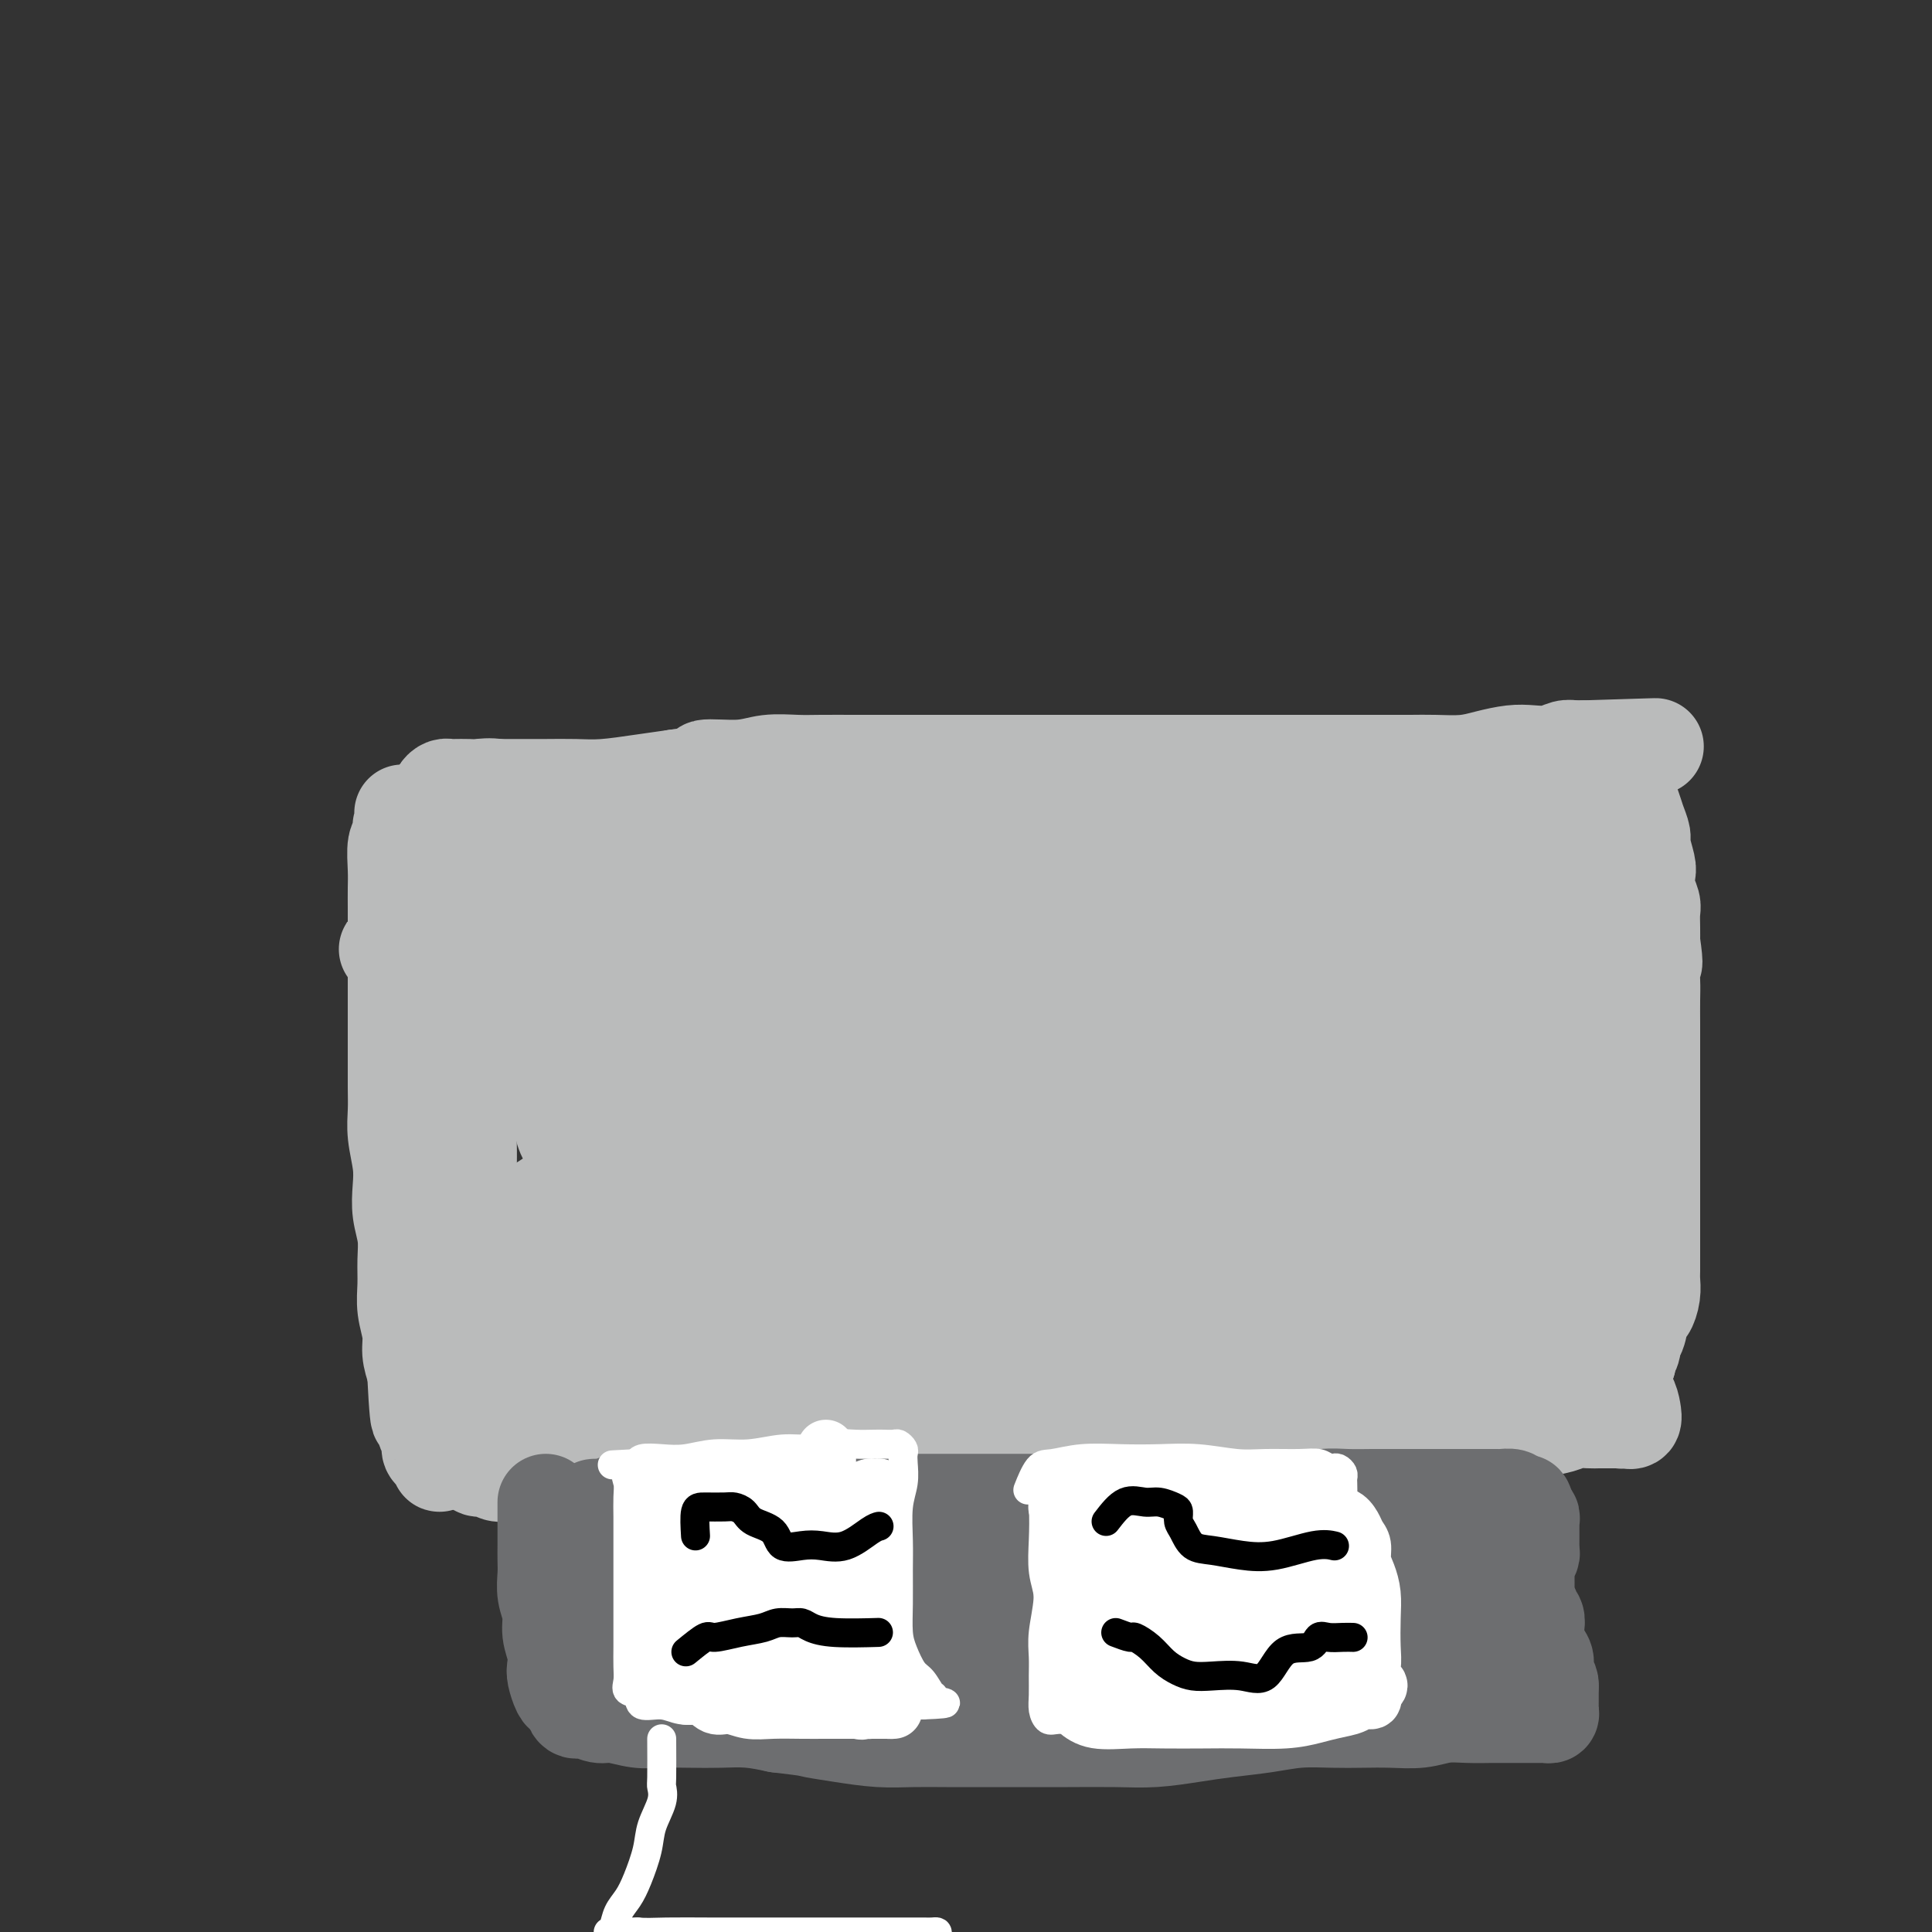 <svg viewBox='0 0 400 400' version='1.1' xmlns='http://www.w3.org/2000/svg' xmlns:xlink='http://www.w3.org/1999/xlink'><rect x="0" y="0" width="400" height="400" fill="#333333" stroke="none"/><g fill='none' stroke='#BABBBB' stroke-width='12' stroke-linecap='round' stroke-linejoin='round'><path d='M95,193c-0.845,1.250 -1.691,2.500 -2,3c-0.309,0.500 -0.083,0.251 0,1c0.083,0.749 0.022,2.495 0,4c-0.022,1.505 -0.006,2.768 0,4c0.006,1.232 0.002,2.432 0,4c-0.002,1.568 -0.000,3.504 0,5c0.000,1.496 -0.001,2.553 0,4c0.001,1.447 0.004,3.286 0,5c-0.004,1.714 -0.015,3.304 0,5c0.015,1.696 0.057,3.500 0,5c-0.057,1.500 -0.211,2.698 0,4c0.211,1.302 0.789,2.708 1,4c0.211,1.292 0.057,2.470 0,4c-0.057,1.530 -0.015,3.413 0,5c0.015,1.587 0.004,2.878 0,4c-0.004,1.122 -0.001,2.076 0,3c0.001,0.924 0.000,1.818 0,3c-0.000,1.182 -0.000,2.651 0,4c0.000,1.349 0.000,2.577 0,4c-0.000,1.423 -0.000,3.041 0,4c0.000,0.959 0.000,1.258 0,2c-0.000,0.742 -0.000,1.926 0,3c0.000,1.074 0.000,2.037 0,3'/><path d='M94,280c-0.159,13.594 -0.057,4.080 0,1c0.057,-3.080 0.068,0.274 0,2c-0.068,1.726 -0.215,1.825 0,2c0.215,0.175 0.792,0.425 1,1c0.208,0.575 0.046,1.475 0,2c-0.046,0.525 0.025,0.677 0,1c-0.025,0.323 -0.144,0.819 0,1c0.144,0.181 0.552,0.049 1,0c0.448,-0.049 0.938,-0.013 1,0c0.062,0.013 -0.302,0.003 1,0c1.302,-0.003 4.272,-0.001 6,0c1.728,0.001 2.214,0.000 3,0c0.786,-0.000 1.872,-0.000 3,0c1.128,0.000 2.297,0.000 3,0c0.703,-0.000 0.940,0.000 2,0c1.060,-0.000 2.945,-0.000 4,0c1.055,0.000 1.282,0.000 2,0c0.718,-0.000 1.927,-0.000 3,0c1.073,0.000 2.009,0.001 3,0c0.991,-0.001 2.035,-0.004 3,0c0.965,0.004 1.849,0.015 3,0c1.151,-0.015 2.568,-0.057 4,0c1.432,0.057 2.878,0.211 4,0c1.122,-0.211 1.919,-0.789 3,-1c1.081,-0.211 2.445,-0.057 4,0c1.555,0.057 3.301,0.016 5,0c1.699,-0.016 3.349,-0.008 5,0'/><path d='M158,289c10.418,-0.398 6.461,-0.891 6,-1c-0.461,-0.109 2.572,0.168 5,0c2.428,-0.168 4.251,-0.781 6,-1c1.749,-0.219 3.424,-0.045 5,0c1.576,0.045 3.052,-0.040 5,0c1.948,0.040 4.368,0.203 6,0c1.632,-0.203 2.477,-0.772 4,-1c1.523,-0.228 3.725,-0.114 6,0c2.275,0.114 4.623,0.227 7,0c2.377,-0.227 4.783,-0.793 7,-1c2.217,-0.207 4.246,-0.056 7,0c2.754,0.056 6.233,0.016 9,0c2.767,-0.016 4.822,-0.008 7,0c2.178,0.008 4.480,0.017 7,0c2.520,-0.017 5.257,-0.060 8,0c2.743,0.060 5.490,0.223 8,0c2.510,-0.223 4.781,-0.830 7,-1c2.219,-0.170 4.386,0.098 7,0c2.614,-0.098 5.674,-0.562 8,-1c2.326,-0.438 3.918,-0.849 6,-1c2.082,-0.151 4.655,-0.040 7,0c2.345,0.040 4.461,0.011 6,0c1.539,-0.011 2.500,-0.003 4,0c1.500,0.003 3.540,0.001 5,0c1.460,-0.001 2.342,-0.000 3,0c0.658,0.000 1.093,0.000 2,0c0.907,-0.000 2.284,-0.000 3,0c0.716,0.000 0.769,0.000 1,0c0.231,-0.000 0.639,-0.000 1,0c0.361,0.000 0.675,0.000 1,0c0.325,-0.000 0.663,-0.000 1,0'/><path d='M323,282c25.526,-1.312 6.840,-1.092 0,-1c-6.840,0.092 -1.833,0.056 0,0c1.833,-0.056 0.491,-0.132 0,-1c-0.491,-0.868 -0.130,-2.527 0,-4c0.130,-1.473 0.028,-2.758 0,-4c-0.028,-1.242 0.018,-2.439 0,-4c-0.018,-1.561 -0.102,-3.486 0,-5c0.102,-1.514 0.388,-2.618 0,-4c-0.388,-1.382 -1.452,-3.042 -2,-5c-0.548,-1.958 -0.580,-4.214 -1,-6c-0.420,-1.786 -1.229,-3.103 -2,-5c-0.771,-1.897 -1.503,-4.376 -2,-6c-0.497,-1.624 -0.759,-2.393 -1,-4c-0.241,-1.607 -0.461,-4.050 -1,-6c-0.539,-1.950 -1.398,-3.405 -2,-5c-0.602,-1.595 -0.946,-3.329 -1,-5c-0.054,-1.671 0.182,-3.279 0,-5c-0.182,-1.721 -0.781,-3.555 -1,-5c-0.219,-1.445 -0.059,-2.500 0,-4c0.059,-1.500 0.016,-3.444 0,-5c-0.016,-1.556 -0.004,-2.722 0,-4c0.004,-1.278 0.001,-2.666 0,-4c-0.001,-1.334 -0.000,-2.613 0,-4c0.000,-1.387 0.000,-2.883 0,-4c-0.000,-1.117 -0.000,-1.856 0,-3c0.000,-1.144 0.000,-2.693 0,-4c-0.000,-1.307 -0.000,-2.374 0,-3c0.000,-0.626 0.000,-0.813 0,-1'/><path d='M310,171c-0.148,-7.526 -0.019,-3.341 0,-2c0.019,1.341 -0.071,-0.163 0,-1c0.071,-0.837 0.304,-1.009 0,-1c-0.304,0.009 -1.145,0.199 -2,0c-0.855,-0.199 -1.725,-0.786 -3,-1c-1.275,-0.214 -2.953,-0.055 -5,0c-2.047,0.055 -4.461,0.006 -7,0c-2.539,-0.006 -5.204,0.030 -8,0c-2.796,-0.030 -5.724,-0.125 -9,0c-3.276,0.125 -6.900,0.471 -10,1c-3.100,0.529 -5.674,1.242 -9,2c-3.326,0.758 -7.403,1.561 -11,2c-3.597,0.439 -6.715,0.513 -10,1c-3.285,0.487 -6.736,1.387 -10,2c-3.264,0.613 -6.339,0.939 -9,1c-2.661,0.061 -4.906,-0.142 -7,0c-2.094,0.142 -4.036,0.629 -6,1c-1.964,0.371 -3.950,0.625 -6,1c-2.050,0.375 -4.164,0.870 -6,1c-1.836,0.130 -3.392,-0.105 -5,0c-1.608,0.105 -3.266,0.552 -5,1c-1.734,0.448 -3.543,0.898 -5,1c-1.457,0.102 -2.561,-0.144 -4,0c-1.439,0.144 -3.214,0.680 -5,1c-1.786,0.320 -3.582,0.426 -5,1c-1.418,0.574 -2.459,1.616 -4,2c-1.541,0.384 -3.583,0.110 -5,0c-1.417,-0.110 -2.208,-0.055 -3,0'/><path d='M151,184c-20.328,2.724 -8.647,0.534 -5,0c3.647,-0.534 -0.741,0.588 -3,1c-2.259,0.412 -2.389,0.113 -3,0c-0.611,-0.113 -1.704,-0.040 -3,0c-1.296,0.040 -2.796,0.049 -4,0c-1.204,-0.049 -2.111,-0.154 -3,0c-0.889,0.154 -1.761,0.567 -3,1c-1.239,0.433 -2.845,0.887 -4,1c-1.155,0.113 -1.861,-0.113 -3,0c-1.139,0.113 -2.713,0.566 -4,1c-1.287,0.434 -2.289,0.848 -3,1c-0.711,0.152 -1.132,0.041 -2,0c-0.868,-0.041 -2.183,-0.011 -3,0c-0.817,0.011 -1.136,0.003 -2,0c-0.864,-0.003 -2.273,-0.001 -3,0c-0.727,0.001 -0.773,0.000 -1,0c-0.227,-0.000 -0.635,-0.000 -1,0c-0.365,0.000 -0.685,0.000 -1,0c-0.315,-0.000 -0.623,-0.000 -1,0c-0.377,0.000 -0.822,0.000 -1,0c-0.178,-0.000 -0.089,-0.000 0,0'/></g>
<g fill='none' stroke='#BABBBB' stroke-width='20' stroke-linecap='round' stroke-linejoin='round'><path d='M152,268c1.805,-2.117 3.609,-4.233 5,-5c1.391,-0.767 2.368,-0.184 4,0c1.632,0.184 3.918,-0.031 5,0c1.082,0.031 0.959,0.306 4,0c3.041,-0.306 9.245,-1.195 15,-2c5.755,-0.805 11.061,-1.526 17,-2c5.939,-0.474 12.511,-0.701 19,-1c6.489,-0.299 12.896,-0.668 19,-1c6.104,-0.332 11.907,-0.625 17,-1c5.093,-0.375 9.478,-0.833 14,-1c4.522,-0.167 9.180,-0.045 13,0c3.820,0.045 6.800,0.012 9,0c2.200,-0.012 3.619,-0.003 5,0c1.381,0.003 2.725,0.001 2,0c-0.725,-0.001 -3.520,-0.000 -6,0c-2.480,0.000 -4.646,-0.000 -7,0c-2.354,0.000 -4.895,0.001 -8,0c-3.105,-0.001 -6.772,-0.003 -10,0c-3.228,0.003 -6.015,0.011 -9,0c-2.985,-0.011 -6.167,-0.042 -9,0c-2.833,0.042 -5.317,0.157 -8,0c-2.683,-0.157 -5.567,-0.585 -8,0c-2.433,0.585 -4.417,2.185 -6,3c-1.583,0.815 -2.766,0.845 -4,1c-1.234,0.155 -2.518,0.434 -3,1c-0.482,0.566 -0.162,1.420 0,2c0.162,0.580 0.167,0.888 0,1c-0.167,0.112 -0.507,0.030 1,0c1.507,-0.030 4.859,-0.009 8,0c3.141,0.009 6.070,0.004 9,0'/><path d='M240,263c4.936,0.000 8.274,0.000 12,0c3.726,-0.000 7.838,-0.001 12,0c4.162,0.001 8.375,0.002 12,0c3.625,-0.002 6.663,-0.008 10,0c3.337,0.008 6.973,0.029 10,0c3.027,-0.029 5.444,-0.109 8,0c2.556,0.109 5.252,0.406 7,1c1.748,0.594 2.548,1.484 4,2c1.452,0.516 3.556,0.659 5,1c1.444,0.341 2.228,0.879 3,1c0.772,0.121 1.531,-0.175 2,0c0.469,0.175 0.647,0.822 1,1c0.353,0.178 0.882,-0.111 1,0c0.118,0.111 -0.175,0.622 0,1c0.175,0.378 0.820,0.622 1,1c0.180,0.378 -0.103,0.889 0,1c0.103,0.111 0.591,-0.178 1,0c0.409,0.178 0.739,0.822 1,1c0.261,0.178 0.452,-0.110 1,0c0.548,0.110 1.454,0.618 2,1c0.546,0.382 0.734,0.639 1,1c0.266,0.361 0.610,0.828 1,1c0.390,0.172 0.826,0.049 1,0c0.174,-0.049 0.087,-0.025 0,0'/><path d='M336,276c1.547,0.707 0.415,-1.024 0,-2c-0.415,-0.976 -0.113,-1.195 0,-2c0.113,-0.805 0.036,-2.196 0,-3c-0.036,-0.804 -0.033,-1.021 0,-2c0.033,-0.979 0.094,-2.718 0,-4c-0.094,-1.282 -0.344,-2.106 -1,-3c-0.656,-0.894 -1.719,-1.858 -2,-3c-0.281,-1.142 0.219,-2.461 0,-4c-0.219,-1.539 -1.158,-3.299 -2,-5c-0.842,-1.701 -1.588,-3.342 -2,-5c-0.412,-1.658 -0.492,-3.331 -1,-5c-0.508,-1.669 -1.445,-3.334 -2,-5c-0.555,-1.666 -0.727,-3.334 -1,-5c-0.273,-1.666 -0.646,-3.332 -1,-5c-0.354,-1.668 -0.687,-3.338 -1,-5c-0.313,-1.662 -0.606,-3.315 -1,-5c-0.394,-1.685 -0.890,-3.401 -1,-5c-0.110,-1.599 0.167,-3.081 0,-5c-0.167,-1.919 -0.777,-4.273 -1,-6c-0.223,-1.727 -0.060,-2.825 0,-4c0.060,-1.175 0.016,-2.425 0,-4c-0.016,-1.575 -0.005,-3.473 0,-5c0.005,-1.527 0.005,-2.683 0,-4c-0.005,-1.317 -0.015,-2.795 0,-4c0.015,-1.205 0.057,-2.136 0,-3c-0.057,-0.864 -0.211,-1.660 0,-2c0.211,-0.340 0.789,-0.225 1,-1c0.211,-0.775 0.057,-2.439 0,-3c-0.057,-0.561 -0.016,-0.017 0,0c0.016,0.017 0.008,-0.491 0,-1'/><path d='M321,166c-0.191,-6.497 -0.667,-1.741 -1,0c-0.333,1.741 -0.522,0.466 -1,0c-0.478,-0.466 -1.245,-0.124 -2,0c-0.755,0.124 -1.497,0.029 -2,0c-0.503,-0.029 -0.768,0.006 -1,0c-0.232,-0.006 -0.432,-0.054 -1,0c-0.568,0.054 -1.504,0.211 -2,0c-0.496,-0.211 -0.554,-0.789 -1,-1c-0.446,-0.211 -1.282,-0.057 -2,0c-0.718,0.057 -1.317,0.015 -2,0c-0.683,-0.015 -1.450,-0.004 -2,0c-0.550,0.004 -0.884,0.001 -2,0c-1.116,-0.001 -3.015,-0.001 -4,0c-0.985,0.001 -1.057,0.003 -2,0c-0.943,-0.003 -2.757,-0.012 -4,0c-1.243,0.012 -1.914,0.044 -3,0c-1.086,-0.044 -2.585,-0.163 -4,0c-1.415,0.163 -2.745,0.607 -4,1c-1.255,0.393 -2.436,0.735 -4,1c-1.564,0.265 -3.512,0.452 -5,1c-1.488,0.548 -2.516,1.455 -4,2c-1.484,0.545 -3.424,0.727 -5,1c-1.576,0.273 -2.788,0.636 -4,1'/><path d='M259,172c-4.738,1.309 -3.582,1.083 -4,1c-0.418,-0.083 -2.409,-0.022 -4,0c-1.591,0.022 -2.781,0.006 -4,0c-1.219,-0.006 -2.468,-0.002 -4,0c-1.532,0.002 -3.346,0.000 -5,0c-1.654,-0.000 -3.146,-0.000 -5,0c-1.854,0.000 -4.068,0.000 -6,0c-1.932,-0.000 -3.582,-0.001 -6,0c-2.418,0.001 -5.602,0.003 -8,0c-2.398,-0.003 -4.008,-0.011 -6,0c-1.992,0.011 -4.366,0.041 -7,0c-2.634,-0.041 -5.528,-0.151 -8,0c-2.472,0.151 -4.523,0.564 -7,1c-2.477,0.436 -5.381,0.894 -8,1c-2.619,0.106 -4.953,-0.140 -7,0c-2.047,0.140 -3.806,0.665 -6,1c-2.194,0.335 -4.822,0.478 -7,1c-2.178,0.522 -3.905,1.421 -6,2c-2.095,0.579 -4.558,0.837 -7,1c-2.442,0.163 -4.862,0.232 -7,1c-2.138,0.768 -3.993,2.234 -6,3c-2.007,0.766 -4.166,0.830 -6,1c-1.834,0.170 -3.344,0.445 -5,1c-1.656,0.555 -3.459,1.389 -5,2c-1.541,0.611 -2.821,1.000 -4,1c-1.179,-0.000 -2.258,-0.390 -3,0c-0.742,0.390 -1.147,1.558 -2,2c-0.853,0.442 -2.153,0.157 -3,0c-0.847,-0.157 -1.242,-0.188 -2,0c-0.758,0.188 -1.879,0.594 -3,1'/><path d='M98,192c-11.496,2.630 -4.237,0.705 -2,0c2.237,-0.705 -0.548,-0.189 -2,0c-1.452,0.189 -1.571,0.051 -2,0c-0.429,-0.051 -1.169,-0.013 -2,0c-0.831,0.013 -1.752,0.003 -2,0c-0.248,-0.003 0.177,0.000 0,0c-0.177,-0.000 -0.955,-0.004 -1,0c-0.045,0.004 0.643,0.017 1,0c0.357,-0.017 0.381,-0.064 1,0c0.619,0.064 1.831,0.239 3,0c1.169,-0.239 2.296,-0.893 4,-1c1.704,-0.107 3.987,0.332 6,0c2.013,-0.332 3.758,-1.435 6,-2c2.242,-0.565 4.982,-0.593 8,-1c3.018,-0.407 6.313,-1.193 10,-2c3.687,-0.807 7.764,-1.633 12,-2c4.236,-0.367 8.630,-0.274 13,-1c4.370,-0.726 8.715,-2.273 13,-3c4.285,-0.727 8.510,-0.636 13,-1c4.490,-0.364 9.245,-1.182 14,-2'/><path d='M191,177c18.716,-2.725 13.508,-2.037 14,-2c0.492,0.037 6.686,-0.579 12,-1c5.314,-0.421 9.749,-0.649 14,-1c4.251,-0.351 8.318,-0.826 12,-1c3.682,-0.174 6.979,-0.048 10,0c3.021,0.048 5.766,0.016 9,0c3.234,-0.016 6.959,-0.018 10,0c3.041,0.018 5.400,0.056 8,0c2.600,-0.056 5.441,-0.208 8,0c2.559,0.208 4.835,0.774 7,1c2.165,0.226 4.218,0.113 6,0c1.782,-0.113 3.294,-0.226 5,0c1.706,0.226 3.605,0.789 5,1c1.395,0.211 2.286,0.068 3,0c0.714,-0.068 1.253,-0.061 2,0c0.747,0.061 1.703,0.175 2,0c0.297,-0.175 -0.065,-0.638 0,-1c0.065,-0.362 0.557,-0.622 0,-1c-0.557,-0.378 -2.164,-0.875 -3,-1c-0.836,-0.125 -0.900,0.120 -2,0c-1.100,-0.120 -3.237,-0.607 -5,-1c-1.763,-0.393 -3.151,-0.694 -5,-1c-1.849,-0.306 -4.159,-0.618 -6,-1c-1.841,-0.382 -3.211,-0.834 -5,-1c-1.789,-0.166 -3.995,-0.044 -6,0c-2.005,0.044 -3.809,0.012 -6,0c-2.191,-0.012 -4.769,-0.003 -7,0c-2.231,0.003 -4.116,0.002 -6,0'/><path d='M267,167c-4.951,0.061 -4.828,0.213 -6,0c-1.172,-0.213 -3.638,-0.790 -6,-1c-2.362,-0.210 -4.620,-0.052 -7,0c-2.380,0.052 -4.880,-0.001 -7,0c-2.120,0.001 -3.858,0.056 -6,0c-2.142,-0.056 -4.686,-0.222 -7,0c-2.314,0.222 -4.398,0.834 -6,1c-1.602,0.166 -2.724,-0.113 -4,0c-1.276,0.113 -2.707,0.619 -4,1c-1.293,0.381 -2.449,0.638 -4,1c-1.551,0.362 -3.497,0.828 -5,1c-1.503,0.172 -2.564,0.050 -4,0c-1.436,-0.050 -3.249,-0.028 -5,0c-1.751,0.028 -3.441,0.062 -5,0c-1.559,-0.062 -2.987,-0.219 -5,0c-2.013,0.219 -4.610,0.814 -7,1c-2.390,0.186 -4.573,-0.038 -7,0c-2.427,0.038 -5.097,0.336 -8,1c-2.903,0.664 -6.038,1.694 -9,2c-2.962,0.306 -5.752,-0.110 -9,1c-3.248,1.110 -6.954,3.748 -10,5c-3.046,1.252 -5.430,1.119 -9,2c-3.570,0.881 -8.325,2.775 -12,4c-3.675,1.225 -6.269,1.782 -9,3c-2.731,1.218 -5.598,3.098 -8,4c-2.402,0.902 -4.340,0.827 -6,1c-1.660,0.173 -3.043,0.593 -4,1c-0.957,0.407 -1.488,0.802 -2,1c-0.512,0.198 -1.003,0.199 -1,0c0.003,-0.199 0.502,-0.600 1,-1'/><path d='M86,195c-11.888,3.368 -2.608,0.287 1,-1c3.608,-1.287 1.544,-0.781 1,-1c-0.544,-0.219 0.433,-1.162 1,-2c0.567,-0.838 0.726,-1.572 1,-2c0.274,-0.428 0.665,-0.552 1,-1c0.335,-0.448 0.615,-1.221 1,-2c0.385,-0.779 0.877,-1.566 1,-2c0.123,-0.434 -0.121,-0.516 0,-1c0.121,-0.484 0.607,-1.372 1,-2c0.393,-0.628 0.693,-0.997 1,-1c0.307,-0.003 0.621,0.361 1,0c0.379,-0.361 0.822,-1.445 1,-2c0.178,-0.555 0.090,-0.580 0,-1c-0.090,-0.420 -0.182,-1.235 0,-2c0.182,-0.765 0.637,-1.479 1,-2c0.363,-0.521 0.632,-0.847 1,-2c0.368,-1.153 0.834,-3.132 1,-4c0.166,-0.868 0.033,-0.625 0,-1c-0.033,-0.375 0.034,-1.368 0,-2c-0.034,-0.632 -0.170,-0.901 0,-1c0.170,-0.099 0.644,-0.026 1,0c0.356,0.026 0.593,0.007 1,0c0.407,-0.007 0.983,-0.001 2,0c1.017,0.001 2.475,-0.003 4,0c1.525,0.003 3.116,0.012 5,0c1.884,-0.012 4.062,-0.044 6,0c1.938,0.044 3.637,0.166 6,0c2.363,-0.166 5.389,-0.619 8,-1c2.611,-0.381 4.805,-0.691 7,-1'/><path d='M140,161c7.198,-0.933 5.192,-1.767 6,-2c0.808,-0.233 4.431,0.134 7,0c2.569,-0.134 4.085,-0.768 6,-1c1.915,-0.232 4.229,-0.062 6,0c1.771,0.062 2.998,0.017 5,0c2.002,-0.017 4.777,-0.004 7,0c2.223,0.004 3.893,0.001 6,0c2.107,-0.001 4.652,-0.000 7,0c2.348,0.000 4.498,0.000 7,0c2.502,-0.000 5.357,-0.000 8,0c2.643,0.000 5.074,0.000 8,0c2.926,-0.000 6.346,-0.000 9,0c2.654,0.000 4.542,0.000 7,0c2.458,-0.000 5.485,0.000 8,0c2.515,-0.000 4.519,-0.000 7,0c2.481,0.000 5.439,0.000 8,0c2.561,-0.000 4.724,-0.000 7,0c2.276,0.000 4.663,0.000 7,0c2.337,-0.000 4.622,-0.000 7,0c2.378,0.000 4.848,0.001 7,0c2.152,-0.001 3.985,-0.003 6,0c2.015,0.003 4.212,0.011 6,0c1.788,-0.011 3.167,-0.042 5,0c1.833,0.042 4.122,0.156 6,0c1.878,-0.156 3.346,-0.581 5,-1c1.654,-0.419 3.493,-0.830 5,-1c1.507,-0.170 2.683,-0.098 4,0c1.317,0.098 2.776,0.222 4,0c1.224,-0.222 2.214,-0.791 3,-1c0.786,-0.209 1.367,-0.060 2,0c0.633,0.060 1.316,0.030 2,0'/><path d='M328,155c29.022,-0.918 7.578,-0.213 0,0c-7.578,0.213 -1.288,-0.067 1,0c2.288,0.067 0.575,0.481 0,1c-0.575,0.519 -0.013,1.142 0,2c0.013,0.858 -0.522,1.950 -1,3c-0.478,1.050 -0.899,2.058 -1,3c-0.101,0.942 0.116,1.819 0,3c-0.116,1.181 -0.567,2.664 -1,4c-0.433,1.336 -0.848,2.523 -1,4c-0.152,1.477 -0.041,3.244 0,5c0.041,1.756 0.012,3.501 0,5c-0.012,1.499 -0.007,2.752 0,4c0.007,1.248 0.016,2.489 0,4c-0.016,1.511 -0.057,3.290 0,5c0.057,1.710 0.211,3.350 0,5c-0.211,1.650 -0.789,3.310 -1,5c-0.211,1.690 -0.057,3.411 0,5c0.057,1.589 0.015,3.048 0,5c-0.015,1.952 -0.004,4.398 0,6c0.004,1.602 0.001,2.360 0,4c-0.001,1.640 -0.000,4.162 0,6c0.000,1.838 0.000,2.991 0,4c-0.000,1.009 -0.001,1.875 0,3c0.001,1.125 0.004,2.510 0,4c-0.004,1.490 -0.015,3.084 0,4c0.015,0.916 0.056,1.153 0,2c-0.056,0.847 -0.207,2.305 0,3c0.207,0.695 0.774,0.627 1,1c0.226,0.373 0.113,1.186 0,2'/><path d='M325,257c-0.467,16.245 -0.134,5.858 0,2c0.134,-3.858 0.070,-1.187 0,0c-0.070,1.187 -0.146,0.891 0,1c0.146,0.109 0.514,0.622 0,1c-0.514,0.378 -1.910,0.622 -3,1c-1.090,0.378 -1.872,0.889 -3,1c-1.128,0.111 -2.600,-0.177 -4,0c-1.400,0.177 -2.729,0.821 -4,1c-1.271,0.179 -2.485,-0.106 -4,0c-1.515,0.106 -3.331,0.602 -5,1c-1.669,0.398 -3.190,0.697 -5,1c-1.810,0.303 -3.907,0.610 -6,1c-2.093,0.390 -4.181,0.865 -6,1c-1.819,0.135 -3.367,-0.069 -5,0c-1.633,0.069 -3.350,0.411 -5,1c-1.650,0.589 -3.232,1.426 -5,2c-1.768,0.574 -3.721,0.885 -5,1c-1.279,0.115 -1.882,0.035 -3,0c-1.118,-0.035 -2.749,-0.023 -4,0c-1.251,0.023 -2.120,0.059 -3,0c-0.880,-0.059 -1.771,-0.212 -3,0c-1.229,0.212 -2.796,0.789 -4,1c-1.204,0.211 -2.043,0.057 -3,0c-0.957,-0.057 -2.030,-0.015 -3,0c-0.970,0.015 -1.837,0.004 -3,0c-1.163,-0.004 -2.621,-0.001 -4,0c-1.379,0.001 -2.680,0.000 -4,0c-1.320,-0.000 -2.660,-0.000 -4,0'/><path d='M227,273c-6.585,0.215 -4.048,0.254 -4,0c0.048,-0.254 -2.392,-0.800 -4,-1c-1.608,-0.200 -2.382,-0.054 -4,0c-1.618,0.054 -4.079,0.015 -6,0c-1.921,-0.015 -3.303,-0.005 -5,0c-1.697,0.005 -3.708,0.004 -6,0c-2.292,-0.004 -4.863,-0.012 -7,0c-2.137,0.012 -3.840,0.045 -6,0c-2.160,-0.045 -4.776,-0.166 -7,0c-2.224,0.166 -4.057,0.619 -6,1c-1.943,0.381 -3.998,0.691 -6,1c-2.002,0.309 -3.952,0.619 -6,1c-2.048,0.381 -4.193,0.834 -6,1c-1.807,0.166 -3.274,0.044 -5,0c-1.726,-0.044 -3.711,-0.011 -5,0c-1.289,0.011 -1.882,0.000 -3,0c-1.118,-0.000 -2.760,0.010 -4,0c-1.240,-0.010 -2.076,-0.040 -3,0c-0.924,0.040 -1.934,0.150 -3,0c-1.066,-0.150 -2.187,-0.561 -3,-1c-0.813,-0.439 -1.317,-0.906 -2,-1c-0.683,-0.094 -1.543,0.185 -2,0c-0.457,-0.185 -0.510,-0.834 -1,-1c-0.490,-0.166 -1.415,0.152 -2,0c-0.585,-0.152 -0.828,-0.773 -1,-1c-0.172,-0.227 -0.273,-0.061 -1,0c-0.727,0.061 -2.082,0.016 -3,0c-0.918,-0.016 -1.401,-0.004 -2,0c-0.599,0.004 -1.315,0.001 -2,0c-0.685,-0.001 -1.339,-0.000 -2,0c-0.661,0.000 -1.331,0.000 -2,0'/><path d='M108,272c-3.980,-0.619 -2.428,-0.166 -2,0c0.428,0.166 -0.266,0.044 -1,0c-0.734,-0.044 -1.507,-0.012 -2,0c-0.493,0.012 -0.706,0.004 -1,0c-0.294,-0.004 -0.670,-0.004 -1,0c-0.330,0.004 -0.614,0.013 -1,0c-0.386,-0.013 -0.874,-0.049 -1,0c-0.126,0.049 0.110,0.183 0,0c-0.110,-0.183 -0.565,-0.684 -1,-1c-0.435,-0.316 -0.849,-0.448 -1,-1c-0.151,-0.552 -0.041,-1.526 0,-2c0.041,-0.474 0.011,-0.449 0,-1c-0.011,-0.551 -0.003,-1.679 0,-3c0.003,-1.321 0.001,-2.834 0,-4c-0.001,-1.166 0.000,-1.985 0,-3c-0.000,-1.015 -0.001,-2.227 0,-4c0.001,-1.773 0.003,-4.108 0,-6c-0.003,-1.892 -0.012,-3.342 0,-5c0.012,-1.658 0.046,-3.524 0,-5c-0.046,-1.476 -0.170,-2.561 0,-4c0.170,-1.439 0.634,-3.232 1,-5c0.366,-1.768 0.634,-3.512 1,-5c0.366,-1.488 0.830,-2.719 1,-4c0.170,-1.281 0.046,-2.611 0,-4c-0.046,-1.389 -0.012,-2.836 0,-4c0.012,-1.164 0.003,-2.044 0,-3c-0.003,-0.956 -0.001,-1.988 0,-3c0.001,-1.012 0.000,-2.003 0,-3c-0.000,-0.997 -0.000,-1.998 0,-3'/><path d='M100,199c0.465,-11.275 0.129,-3.962 0,-2c-0.129,1.962 -0.050,-1.429 0,-3c0.050,-1.571 0.070,-1.324 0,-2c-0.070,-0.676 -0.229,-2.276 0,-3c0.229,-0.724 0.846,-0.571 1,-1c0.154,-0.429 -0.155,-1.438 0,-2c0.155,-0.562 0.774,-0.675 1,-1c0.226,-0.325 0.061,-0.860 0,-1c-0.061,-0.140 -0.016,0.116 0,0c0.016,-0.116 0.004,-0.605 0,-1c-0.004,-0.395 -0.001,-0.697 0,-1c0.001,-0.303 0.000,-0.606 0,-1c-0.000,-0.394 -0.000,-0.879 0,-1c0.000,-0.121 0.000,0.122 0,0c-0.000,-0.122 -0.000,-0.610 0,-1c0.000,-0.390 0.000,-0.683 0,-1c-0.000,-0.317 -0.000,-0.659 0,-1'/><path d='M102,177c0.309,-3.565 0.081,-1.477 0,-1c-0.081,0.477 -0.013,-0.657 0,-1c0.013,-0.343 -0.027,0.105 0,0c0.027,-0.105 0.121,-0.764 0,-1c-0.121,-0.236 -0.457,-0.048 -1,0c-0.543,0.048 -1.294,-0.043 -2,1c-0.706,1.043 -1.369,3.220 -2,5c-0.631,1.780 -1.230,3.163 -2,5c-0.770,1.837 -1.709,4.130 -2,6c-0.291,1.870 0.067,3.318 0,5c-0.067,1.682 -0.558,3.596 -1,5c-0.442,1.404 -0.837,2.296 -1,4c-0.163,1.704 -0.096,4.219 0,6c0.096,1.781 0.222,2.828 0,4c-0.222,1.172 -0.792,2.469 -1,4c-0.208,1.531 -0.056,3.296 0,5c0.056,1.704 0.015,3.347 0,5c-0.015,1.653 -0.004,3.316 0,5c0.004,1.684 0.001,3.389 0,5c-0.001,1.611 -0.000,3.129 0,5c0.000,1.871 0.000,4.095 0,6c-0.000,1.905 -0.000,3.490 0,5c0.000,1.510 0.000,2.945 0,4c-0.000,1.055 -0.000,1.730 0,3c0.000,1.270 0.000,3.135 0,5'/><path d='M90,267c-0.159,10.310 -0.058,5.085 0,4c0.058,-1.085 0.071,1.970 0,4c-0.071,2.030 -0.225,3.034 0,4c0.225,0.966 0.831,1.895 1,3c0.169,1.105 -0.099,2.387 0,3c0.099,0.613 0.564,0.557 1,1c0.436,0.443 0.841,1.387 1,2c0.159,0.613 0.072,0.896 0,1c-0.072,0.104 -0.128,0.028 0,0c0.128,-0.028 0.439,-0.007 1,0c0.561,0.007 1.372,0.002 2,0c0.628,-0.002 1.073,-0.001 2,0c0.927,0.001 2.335,0.000 4,0c1.665,-0.000 3.585,-0.000 5,0c1.415,0.000 2.323,0.000 4,0c1.677,-0.000 4.123,0.000 6,0c1.877,-0.000 3.186,-0.000 5,0c1.814,0.000 4.134,0.000 6,0c1.866,-0.000 3.277,-0.000 5,0c1.723,0.000 3.759,0.001 6,0c2.241,-0.001 4.686,-0.004 7,0c2.314,0.004 4.496,0.015 7,0c2.504,-0.015 5.331,-0.056 8,0c2.669,0.056 5.180,0.207 8,0c2.820,-0.207 5.949,-0.774 9,-1c3.051,-0.226 6.026,-0.113 9,0'/><path d='M187,288c15.901,-0.397 10.152,-0.890 10,-1c-0.152,-0.110 5.293,0.163 9,0c3.707,-0.163 5.676,-0.761 8,-1c2.324,-0.239 5.005,-0.120 8,0c2.995,0.120 6.306,0.240 9,0c2.694,-0.240 4.771,-0.838 7,-1c2.229,-0.162 4.611,0.114 7,0c2.389,-0.114 4.785,-0.618 7,-1c2.215,-0.382 4.251,-0.642 6,-1c1.749,-0.358 3.212,-0.814 5,-1c1.788,-0.186 3.900,-0.103 6,0c2.100,0.103 4.189,0.224 6,0c1.811,-0.224 3.344,-0.795 5,-1c1.656,-0.205 3.435,-0.045 5,0c1.565,0.045 2.915,-0.027 5,0c2.085,0.027 4.906,0.151 7,0c2.094,-0.151 3.461,-0.576 5,-1c1.539,-0.424 3.249,-0.846 5,-1c1.751,-0.154 3.544,-0.041 5,0c1.456,0.041 2.575,0.011 4,0c1.425,-0.011 3.156,-0.002 4,0c0.844,0.002 0.801,-0.002 1,0c0.199,0.002 0.641,0.011 1,0c0.359,-0.011 0.635,-0.041 1,0c0.365,0.041 0.819,0.155 1,0c0.181,-0.155 0.091,-0.577 0,-1'/><path d='M324,278c21.226,-1.837 5.793,-1.428 0,-2c-5.793,-0.572 -1.944,-2.123 -1,-3c0.944,-0.877 -1.015,-1.079 -2,-2c-0.985,-0.921 -0.995,-2.560 -1,-4c-0.005,-1.440 -0.005,-2.680 0,-4c0.005,-1.320 0.016,-2.720 0,-4c-0.016,-1.280 -0.060,-2.441 0,-4c0.060,-1.559 0.223,-3.515 0,-5c-0.223,-1.485 -0.833,-2.497 -1,-4c-0.167,-1.503 0.109,-3.496 0,-5c-0.109,-1.504 -0.604,-2.520 -1,-4c-0.396,-1.480 -0.695,-3.424 -1,-5c-0.305,-1.576 -0.618,-2.784 -1,-4c-0.382,-1.216 -0.834,-2.439 -1,-4c-0.166,-1.561 -0.044,-3.458 0,-5c0.044,-1.542 0.012,-2.727 0,-4c-0.012,-1.273 -0.003,-2.632 0,-4c0.003,-1.368 -0.001,-2.744 0,-4c0.001,-1.256 0.007,-2.390 0,-4c-0.007,-1.610 -0.027,-3.695 0,-5c0.027,-1.305 0.101,-1.830 0,-3c-0.101,-1.170 -0.377,-2.986 0,-4c0.377,-1.014 1.407,-1.227 2,-2c0.593,-0.773 0.747,-2.105 1,-3c0.253,-0.895 0.604,-1.353 1,-2c0.396,-0.647 0.838,-1.483 1,-2c0.162,-0.517 0.043,-0.716 0,-1c-0.043,-0.284 -0.012,-0.653 0,-1c0.012,-0.347 0.003,-0.670 0,-1c-0.003,-0.330 -0.002,-0.665 0,-1'/><path d='M320,178c0.726,-2.108 0.041,-0.880 0,-1c-0.041,-0.120 0.562,-1.590 1,-2c0.438,-0.410 0.710,0.241 1,0c0.290,-0.241 0.599,-1.373 1,-2c0.401,-0.627 0.896,-0.750 1,-1c0.104,-0.250 -0.182,-0.626 0,-1c0.182,-0.374 0.834,-0.744 1,-1c0.166,-0.256 -0.152,-0.397 0,-1c0.152,-0.603 0.776,-1.668 1,-2c0.224,-0.332 0.050,0.070 0,0c-0.050,-0.070 0.025,-0.611 0,-1c-0.025,-0.389 -0.150,-0.625 0,-1c0.150,-0.375 0.576,-0.888 1,-1c0.424,-0.112 0.846,0.176 1,0c0.154,-0.176 0.042,-0.817 0,-1c-0.042,-0.183 -0.012,0.090 0,0c0.012,-0.090 0.006,-0.545 0,-1'/><path d='M328,162c1.476,-2.488 1.165,-0.709 1,0c-0.165,0.709 -0.185,0.347 0,0c0.185,-0.347 0.575,-0.681 1,-1c0.425,-0.319 0.883,-0.625 1,-1c0.117,-0.375 -0.109,-0.818 0,-1c0.109,-0.182 0.554,-0.101 1,0c0.446,0.101 0.894,0.222 1,0c0.106,-0.222 -0.130,-0.786 0,-1c0.130,-0.214 0.627,-0.079 1,0c0.373,0.079 0.621,0.103 1,0c0.379,-0.103 0.889,-0.334 1,0c0.111,0.334 -0.178,1.233 0,2c0.178,0.767 0.822,1.403 1,2c0.178,0.597 -0.111,1.155 0,2c0.111,0.845 0.622,1.977 1,3c0.378,1.023 0.623,1.936 1,3c0.377,1.064 0.885,2.280 1,3c0.115,0.720 -0.161,0.945 0,2c0.161,1.055 0.761,2.939 1,4c0.239,1.061 0.117,1.298 0,2c-0.117,0.702 -0.227,1.868 0,3c0.227,1.132 0.793,2.231 1,3c0.207,0.769 0.056,1.207 0,2c-0.056,0.793 -0.016,1.941 0,3c0.016,1.059 0.008,2.030 0,3'/><path d='M342,195c0.928,6.435 0.249,4.023 0,4c-0.249,-0.023 -0.067,2.342 0,4c0.067,1.658 0.018,2.610 0,4c-0.018,1.390 -0.005,3.218 0,5c0.005,1.782 0.001,3.519 0,5c-0.001,1.481 -0.000,2.706 0,4c0.000,1.294 0.000,2.657 0,4c-0.000,1.343 -0.000,2.666 0,4c0.000,1.334 0.000,2.678 0,4c-0.000,1.322 -0.000,2.621 0,4c0.000,1.379 0.000,2.837 0,4c-0.000,1.163 -0.000,2.030 0,3c0.000,0.970 0.000,2.043 0,3c-0.000,0.957 -0.000,1.799 0,3c0.000,1.201 0.000,2.763 0,4c-0.000,1.237 -0.000,2.151 0,3c0.000,0.849 0.001,1.633 0,2c-0.001,0.367 -0.003,0.316 0,1c0.003,0.684 0.012,2.102 0,3c-0.012,0.898 -0.044,1.274 0,2c0.044,0.726 0.166,1.801 0,3c-0.166,1.199 -0.618,2.523 -1,3c-0.382,0.477 -0.695,0.107 -1,1c-0.305,0.893 -0.604,3.047 -1,4c-0.396,0.953 -0.891,0.704 -1,1c-0.109,0.296 0.167,1.137 0,2c-0.167,0.863 -0.777,1.747 -1,2c-0.223,0.253 -0.060,-0.124 0,0c0.060,0.124 0.017,0.750 0,1c-0.017,0.250 -0.009,0.125 0,0'/><path d='M337,282c-0.907,2.166 -0.676,0.580 -1,0c-0.324,-0.580 -1.204,-0.155 -2,0c-0.796,0.155 -1.509,0.042 -3,0c-1.491,-0.042 -3.759,-0.011 -6,0c-2.241,0.011 -4.454,0.003 -7,0c-2.546,-0.003 -5.425,-0.001 -8,0c-2.575,0.001 -4.848,0.001 -8,0c-3.152,-0.001 -7.184,-0.002 -11,0c-3.816,0.002 -7.415,0.007 -11,0c-3.585,-0.007 -7.156,-0.027 -11,0c-3.844,0.027 -7.961,0.102 -12,0c-4.039,-0.102 -8.001,-0.379 -12,0c-3.999,0.379 -8.034,1.416 -12,2c-3.966,0.584 -7.863,0.716 -12,1c-4.137,0.284 -8.513,0.721 -13,1c-4.487,0.279 -9.085,0.400 -13,1c-3.915,0.600 -7.147,1.677 -11,2c-3.853,0.323 -8.327,-0.110 -12,0c-3.673,0.110 -6.544,0.761 -10,1c-3.456,0.239 -7.497,0.064 -11,0c-3.503,-0.064 -6.468,-0.017 -9,0c-2.532,0.017 -4.630,0.005 -7,0c-2.370,-0.005 -5.013,-0.001 -7,0c-1.987,0.001 -3.319,0.000 -5,0c-1.681,-0.000 -3.710,-0.000 -5,0c-1.290,0.000 -1.840,0.000 -3,0c-1.160,-0.000 -2.929,-0.000 -4,0c-1.071,0.000 -1.442,0.000 -2,0c-0.558,-0.000 -1.302,-0.000 -2,0c-0.698,0.000 -1.349,0.000 -2,0'/><path d='M105,290c-12.336,0.156 -3.676,0.044 -1,0c2.676,-0.044 -0.633,-0.022 -2,0c-1.367,0.022 -0.791,0.044 -1,0c-0.209,-0.044 -1.204,-0.155 -2,0c-0.796,0.155 -1.393,0.577 -2,1c-0.607,0.423 -1.223,0.846 -2,1c-0.777,0.154 -1.715,0.039 -2,0c-0.285,-0.039 0.082,-0.001 0,0c-0.082,0.001 -0.614,-0.034 -1,0c-0.386,0.034 -0.625,0.137 -1,0c-0.375,-0.137 -0.885,-0.515 -1,-1c-0.115,-0.485 0.165,-1.077 0,-2c-0.165,-0.923 -0.775,-2.176 -1,-3c-0.225,-0.824 -0.064,-1.220 0,-2c0.064,-0.780 0.031,-1.945 0,-3c-0.031,-1.055 -0.061,-2.000 0,-3c0.061,-1.000 0.212,-2.056 0,-3c-0.212,-0.944 -0.789,-1.775 -1,-3c-0.211,-1.225 -0.057,-2.844 0,-4c0.057,-1.156 0.015,-1.850 0,-3c-0.015,-1.150 -0.004,-2.757 0,-4c0.004,-1.243 0.002,-2.121 0,-3'/><path d='M88,258c-0.296,-5.219 -0.037,-2.766 0,-3c0.037,-0.234 -0.149,-3.156 0,-5c0.149,-1.844 0.631,-2.610 1,-4c0.369,-1.390 0.624,-3.403 1,-5c0.376,-1.597 0.871,-2.779 1,-4c0.129,-1.221 -0.109,-2.483 0,-4c0.109,-1.517 0.564,-3.290 1,-5c0.436,-1.710 0.853,-3.356 1,-5c0.147,-1.644 0.025,-3.285 0,-5c-0.025,-1.715 0.046,-3.502 0,-5c-0.046,-1.498 -0.208,-2.705 0,-4c0.208,-1.295 0.788,-2.678 1,-4c0.212,-1.322 0.057,-2.585 0,-4c-0.057,-1.415 -0.015,-2.983 0,-4c0.015,-1.017 0.003,-1.484 0,-2c-0.003,-0.516 0.003,-1.083 0,-2c-0.003,-0.917 -0.015,-2.186 0,-3c0.015,-0.814 0.055,-1.173 0,-2c-0.055,-0.827 -0.207,-2.123 0,-3c0.207,-0.877 0.773,-1.334 1,-2c0.227,-0.666 0.113,-1.540 0,-2c-0.113,-0.460 -0.226,-0.505 0,-1c0.226,-0.495 0.793,-1.439 1,-2c0.207,-0.561 0.056,-0.739 0,-1c-0.056,-0.261 -0.015,-0.606 0,-1c0.015,-0.394 0.004,-0.837 0,-1c-0.004,-0.163 -0.001,-0.047 0,0c0.001,0.047 0.001,0.023 0,0'/><path d='M96,175c1.221,-12.519 0.274,-2.316 0,2c-0.274,4.316 0.124,2.745 0,3c-0.124,0.255 -0.769,2.337 -1,4c-0.231,1.663 -0.048,2.906 0,4c0.048,1.094 -0.040,2.039 0,3c0.040,0.961 0.207,1.938 0,3c-0.207,1.062 -0.787,2.208 -1,3c-0.213,0.792 -0.057,1.232 0,2c0.057,0.768 0.015,1.866 0,3c-0.015,1.134 -0.004,2.303 0,3c0.004,0.697 0.001,0.922 0,2c-0.001,1.078 0.001,3.009 0,4c-0.001,0.991 -0.004,1.043 0,2c0.004,0.957 0.015,2.818 0,4c-0.015,1.182 -0.057,1.686 0,3c0.057,1.314 0.211,3.438 0,5c-0.211,1.562 -0.789,2.561 -1,4c-0.211,1.439 -0.057,3.318 0,5c0.057,1.682 0.016,3.167 0,5c-0.016,1.833 -0.007,4.013 0,6c0.007,1.987 0.012,3.782 0,6c-0.012,2.218 -0.042,4.860 0,7c0.042,2.140 0.155,3.778 0,6c-0.155,2.222 -0.578,5.027 -1,7c-0.422,1.973 -0.845,3.115 -1,5c-0.155,1.885 -0.044,4.512 0,6c0.044,1.488 0.020,1.838 0,3c-0.020,1.162 -0.036,3.136 0,4c0.036,0.864 0.125,0.617 0,1c-0.125,0.383 -0.464,1.395 0,2c0.464,0.605 1.732,0.802 3,1'/><path d='M94,293c1.327,0.102 3.143,-0.142 6,0c2.857,0.142 6.753,0.671 11,0c4.247,-0.671 8.845,-2.540 14,-4c5.155,-1.460 10.866,-2.509 17,-4c6.134,-1.491 12.690,-3.422 19,-5c6.310,-1.578 12.374,-2.801 19,-4c6.626,-1.199 13.813,-2.374 21,-3c7.187,-0.626 14.375,-0.704 21,-1c6.625,-0.296 12.687,-0.811 19,-1c6.313,-0.189 12.878,-0.050 19,0c6.122,0.050 11.801,0.013 17,0c5.199,-0.013 9.916,-0.003 14,0c4.084,0.003 7.533,-0.001 11,0c3.467,0.001 6.951,0.006 9,0c2.049,-0.006 2.664,-0.025 4,0c1.336,0.025 3.395,0.092 3,0c-0.395,-0.092 -3.244,-0.344 -6,-1c-2.756,-0.656 -5.419,-1.715 -8,-3c-2.581,-1.285 -5.079,-2.796 -7,-4c-1.921,-1.204 -3.263,-2.101 -4,-4c-0.737,-1.899 -0.868,-4.800 -1,-8c-0.132,-3.200 -0.265,-6.699 0,-10c0.265,-3.301 0.928,-6.406 2,-10c1.072,-3.594 2.555,-7.678 4,-12c1.445,-4.322 2.854,-8.882 4,-13c1.146,-4.118 2.029,-7.795 3,-11c0.971,-3.205 2.031,-5.940 3,-9c0.969,-3.060 1.848,-6.446 3,-9c1.152,-2.554 2.576,-4.277 4,-6'/><path d='M315,171c3.192,-10.248 0.671,-5.869 0,-5c-0.671,0.869 0.509,-1.774 1,-3c0.491,-1.226 0.294,-1.037 0,-1c-0.294,0.037 -0.684,-0.079 -1,0c-0.316,0.079 -0.559,0.352 -2,2c-1.441,1.648 -4.080,4.673 -7,7c-2.920,2.327 -6.123,3.958 -10,6c-3.877,2.042 -8.430,4.496 -13,7c-4.570,2.504 -9.157,5.060 -14,7c-4.843,1.940 -9.942,3.265 -16,5c-6.058,1.735 -13.075,3.879 -20,6c-6.925,2.121 -13.759,4.219 -20,6c-6.241,1.781 -11.891,3.244 -18,5c-6.109,1.756 -12.677,3.803 -18,5c-5.323,1.197 -9.401,1.544 -13,2c-3.599,0.456 -6.720,1.021 -6,1c0.720,-0.021 5.281,-0.629 11,-2c5.719,-1.371 12.597,-3.505 19,-6c6.403,-2.495 12.330,-5.351 18,-8c5.670,-2.649 11.082,-5.091 15,-7c3.918,-1.909 6.341,-3.285 8,-5c1.659,-1.715 2.553,-3.769 3,-6c0.447,-2.231 0.448,-4.640 -1,-6c-1.448,-1.360 -4.344,-1.672 -9,-2c-4.656,-0.328 -11.071,-0.674 -18,0c-6.929,0.674 -14.373,2.366 -21,4c-6.627,1.634 -12.438,3.209 -18,5c-5.562,1.791 -10.875,3.797 -15,5c-4.125,1.203 -7.063,1.601 -10,2'/><path d='M140,195c-11.071,2.742 -6.748,1.597 -5,1c1.748,-0.597 0.920,-0.644 1,-1c0.080,-0.356 1.068,-1.019 3,-2c1.932,-0.981 4.809,-2.280 7,-4c2.191,-1.720 3.697,-3.861 5,-6c1.303,-2.139 2.403,-4.275 3,-6c0.597,-1.725 0.690,-3.039 0,-4c-0.690,-0.961 -2.165,-1.570 -5,-2c-2.835,-0.430 -7.030,-0.680 -11,0c-3.970,0.680 -7.714,2.289 -11,4c-3.286,1.711 -6.113,3.524 -9,5c-2.887,1.476 -5.834,2.615 -8,4c-2.166,1.385 -3.550,3.016 -4,4c-0.450,0.984 0.034,1.320 0,2c-0.034,0.680 -0.587,1.705 0,2c0.587,0.295 2.315,-0.139 4,0c1.685,0.139 3.328,0.850 5,0c1.672,-0.850 3.374,-3.260 5,-5c1.626,-1.740 3.176,-2.810 4,-4c0.824,-1.190 0.921,-2.501 1,-4c0.079,-1.499 0.141,-3.187 0,-4c-0.141,-0.813 -0.485,-0.750 -1,-1c-0.515,-0.250 -1.200,-0.811 -2,-1c-0.800,-0.189 -1.716,-0.006 -2,0c-0.284,0.006 0.065,-0.167 0,0c-0.065,0.167 -0.542,0.672 -1,1c-0.458,0.328 -0.896,0.480 -1,1c-0.104,0.520 0.126,1.409 0,2c-0.126,0.591 -0.607,0.883 -1,1c-0.393,0.117 -0.696,0.058 -1,0'/><path d='M116,178c-1.184,0.761 -1.142,0.162 -1,0c0.142,-0.162 0.386,0.111 0,0c-0.386,-0.111 -1.403,-0.608 -2,-1c-0.597,-0.392 -0.776,-0.680 -1,-1c-0.224,-0.320 -0.494,-0.673 -1,-1c-0.506,-0.327 -1.248,-0.627 -2,-1c-0.752,-0.373 -1.516,-0.818 -2,-1c-0.484,-0.182 -0.689,-0.102 -1,0c-0.311,0.102 -0.727,0.224 -1,0c-0.273,-0.224 -0.402,-0.796 -1,-1c-0.598,-0.204 -1.666,-0.041 -2,0c-0.334,0.041 0.065,-0.042 0,0c-0.065,0.042 -0.595,0.208 -1,0c-0.405,-0.208 -0.686,-0.792 -1,-1c-0.314,-0.208 -0.662,-0.041 -1,0c-0.338,0.041 -0.668,-0.045 -1,0c-0.332,0.045 -0.667,0.222 -1,0c-0.333,-0.222 -0.663,-0.844 -1,-1c-0.337,-0.156 -0.682,0.154 -1,0c-0.318,-0.154 -0.609,-0.773 -1,-1c-0.391,-0.227 -0.882,-0.061 -1,0c-0.118,0.061 0.136,0.016 0,0c-0.136,-0.016 -0.663,-0.004 -1,0c-0.337,0.004 -0.486,0.001 -1,0c-0.514,-0.001 -1.395,-0.000 -2,0c-0.605,0.000 -0.935,0.000 -1,0c-0.065,-0.000 0.136,-0.000 0,0c-0.136,0.000 -0.610,0.000 -1,0c-0.390,-0.000 -0.695,-0.000 -1,0'/><path d='M86,169c-4.808,-1.396 -1.828,-0.386 -1,0c0.828,0.386 -0.495,0.149 -1,0c-0.505,-0.149 -0.192,-0.208 0,0c0.192,0.208 0.262,0.684 0,1c-0.262,0.316 -0.855,0.471 -1,1c-0.145,0.529 0.157,1.432 0,2c-0.157,0.568 -0.774,0.802 -1,2c-0.226,1.198 -0.061,3.362 0,5c0.061,1.638 0.016,2.751 0,4c-0.016,1.249 -0.004,2.633 0,4c0.004,1.367 0.001,2.718 0,4c-0.001,1.282 -0.000,2.496 0,4c0.000,1.504 0.000,3.299 0,5c-0.000,1.701 -0.000,3.308 0,5c0.000,1.692 0.000,3.470 0,5c-0.000,1.530 -0.001,2.812 0,4c0.001,1.188 0.004,2.281 0,4c-0.004,1.719 -0.015,4.065 0,6c0.015,1.935 0.056,3.458 0,5c-0.056,1.542 -0.207,3.104 0,5c0.207,1.896 0.773,4.127 1,6c0.227,1.873 0.114,3.389 0,5c-0.114,1.611 -0.228,3.318 0,5c0.228,1.682 0.797,3.338 1,5c0.203,1.662 0.040,3.329 0,5c-0.040,1.671 0.045,3.346 0,5c-0.045,1.654 -0.218,3.289 0,5c0.218,1.711 0.828,3.499 1,5c0.172,1.501 -0.094,2.715 0,4c0.094,1.285 0.547,2.643 1,4'/><path d='M86,284c0.863,17.341 1.020,6.193 1,3c-0.020,-3.193 -0.216,1.568 0,4c0.216,2.432 0.845,2.536 1,3c0.155,0.464 -0.165,1.290 0,2c0.165,0.710 0.815,1.305 1,2c0.185,0.695 -0.094,1.492 0,2c0.094,0.508 0.561,0.729 1,1c0.439,0.271 0.852,0.591 1,1c0.148,0.409 0.033,0.906 0,1c-0.033,0.094 0.015,-0.215 0,-1c-0.015,-0.785 -0.095,-2.044 0,-4c0.095,-1.956 0.365,-4.608 0,-7c-0.365,-2.392 -1.366,-4.524 -2,-7c-0.634,-2.476 -0.902,-5.297 -1,-8c-0.098,-2.703 -0.026,-5.289 0,-8c0.026,-2.711 0.007,-5.546 0,-8c-0.007,-2.454 -0.002,-4.528 0,-7c0.002,-2.472 0.001,-5.343 0,-8c-0.001,-2.657 -0.000,-5.099 0,-8c0.000,-2.901 0.000,-6.262 0,-9c-0.000,-2.738 -0.000,-4.852 0,-7c0.000,-2.148 0.000,-4.328 0,-6c-0.000,-1.672 -0.000,-2.836 0,-4'/><path d='M88,211c-0.326,-15.091 -0.140,-7.818 0,-6c0.140,1.818 0.234,-1.818 0,-4c-0.234,-2.182 -0.794,-2.909 -1,-4c-0.206,-1.091 -0.056,-2.546 0,-4c0.056,-1.454 0.019,-2.907 0,-4c-0.019,-1.093 -0.020,-1.826 0,-3c0.020,-1.174 0.062,-2.791 0,-4c-0.062,-1.209 -0.228,-2.012 0,-3c0.228,-0.988 0.849,-2.163 1,-3c0.151,-0.837 -0.170,-1.338 0,-2c0.170,-0.662 0.830,-1.487 1,-2c0.170,-0.513 -0.151,-0.716 0,-1c0.151,-0.284 0.773,-0.650 1,-1c0.227,-0.350 0.060,-0.685 0,-1c-0.060,-0.315 -0.012,-0.609 0,-1c0.012,-0.391 -0.012,-0.878 0,-1c0.012,-0.122 0.059,0.121 0,0c-0.059,-0.121 -0.222,-0.607 0,-1c0.222,-0.393 0.831,-0.694 1,-1c0.169,-0.306 -0.102,-0.618 0,-1c0.102,-0.382 0.578,-0.834 1,-1c0.422,-0.166 0.790,-0.046 1,0c0.210,0.046 0.261,0.018 1,0c0.739,-0.018 2.165,-0.025 3,0c0.835,0.025 1.080,0.082 2,0c0.920,-0.082 2.516,-0.303 4,0c1.484,0.303 2.856,1.131 5,2c2.144,0.869 5.059,1.779 7,2c1.941,0.221 2.907,-0.248 5,0c2.093,0.248 5.312,1.214 8,2c2.688,0.786 4.844,1.393 7,2'/><path d='M135,171c7.823,1.206 5.881,0.220 7,0c1.119,-0.220 5.299,0.325 8,1c2.701,0.675 3.922,1.481 6,2c2.078,0.519 5.014,0.750 8,1c2.986,0.250 6.023,0.519 9,1c2.977,0.481 5.894,1.175 9,2c3.106,0.825 6.399,1.780 10,2c3.601,0.220 7.509,-0.295 11,0c3.491,0.295 6.566,1.400 10,2c3.434,0.600 7.228,0.697 11,1c3.772,0.303 7.521,0.813 11,1c3.479,0.187 6.688,0.050 10,0c3.312,-0.050 6.727,-0.015 10,0c3.273,0.015 6.406,0.008 9,0c2.594,-0.008 4.651,-0.017 7,0c2.349,0.017 4.990,0.060 7,0c2.010,-0.060 3.390,-0.222 5,0c1.610,0.222 3.450,0.829 5,1c1.550,0.171 2.810,-0.094 4,0c1.190,0.094 2.311,0.547 3,1c0.689,0.453 0.947,0.906 2,1c1.053,0.094 2.901,-0.171 4,0c1.099,0.171 1.448,0.778 2,1c0.552,0.222 1.307,0.060 2,0c0.693,-0.060 1.324,-0.016 2,0c0.676,0.016 1.397,0.004 2,0c0.603,-0.004 1.090,-0.001 2,0c0.910,0.001 2.245,0.000 3,0c0.755,-0.000 0.930,-0.000 1,0c0.070,0.000 0.035,0.000 0,0'/><path d='M315,188c15.967,0.915 4.885,0.203 0,0c-4.885,-0.203 -3.575,0.102 -4,0c-0.425,-0.102 -2.587,-0.612 -5,-1c-2.413,-0.388 -5.077,-0.653 -8,-1c-2.923,-0.347 -6.104,-0.775 -9,-1c-2.896,-0.225 -5.508,-0.246 -9,-1c-3.492,-0.754 -7.866,-2.240 -12,-3c-4.134,-0.760 -8.030,-0.792 -12,-1c-3.970,-0.208 -8.016,-0.591 -13,-1c-4.984,-0.409 -10.908,-0.843 -16,-1c-5.092,-0.157 -9.353,-0.036 -14,0c-4.647,0.036 -9.679,-0.012 -15,0c-5.321,0.012 -10.930,0.085 -16,0c-5.070,-0.085 -9.600,-0.329 -14,0c-4.400,0.329 -8.669,1.231 -13,2c-4.331,0.769 -8.725,1.406 -13,2c-4.275,0.594 -8.431,1.145 -12,2c-3.569,0.855 -6.550,2.015 -9,3c-2.450,0.985 -4.369,1.794 -6,2c-1.631,0.206 -2.973,-0.192 -4,0c-1.027,0.192 -1.738,0.975 -2,1c-0.262,0.025 -0.075,-0.707 0,-1c0.075,-0.293 0.037,-0.146 0,0'/><path d='M109,189c-9.079,1.530 -2.278,-0.145 0,-1c2.278,-0.855 0.033,-0.888 -1,-1c-1.033,-0.112 -0.854,-0.302 -1,0c-0.146,0.302 -0.616,1.096 -1,2c-0.384,0.904 -0.683,1.920 -1,3c-0.317,1.080 -0.652,2.226 -1,4c-0.348,1.774 -0.708,4.176 -1,6c-0.292,1.824 -0.515,3.070 -1,5c-0.485,1.930 -1.233,4.544 -2,7c-0.767,2.456 -1.554,4.753 -2,7c-0.446,2.247 -0.552,4.444 -1,7c-0.448,2.556 -1.238,5.470 -2,8c-0.762,2.530 -1.497,4.675 -2,7c-0.503,2.325 -0.776,4.831 -1,7c-0.224,2.169 -0.400,4.000 -1,6c-0.600,2.000 -1.625,4.170 -2,6c-0.375,1.830 -0.100,3.320 0,5c0.100,1.680 0.027,3.550 0,5c-0.027,1.450 -0.007,2.479 0,4c0.007,1.521 -0.000,3.534 0,5c0.000,1.466 0.007,2.385 0,3c-0.007,0.615 -0.027,0.927 0,2c0.027,1.073 0.101,2.907 0,4c-0.101,1.093 -0.378,1.445 0,2c0.378,0.555 1.411,1.315 2,2c0.589,0.685 0.735,1.297 1,2c0.265,0.703 0.648,1.497 1,2c0.352,0.503 0.672,0.715 1,1c0.328,0.285 0.664,0.642 1,1'/><path d='M95,300c1.108,1.935 0.877,1.771 1,2c0.123,0.229 0.599,0.850 1,1c0.401,0.150 0.728,-0.170 1,0c0.272,0.170 0.489,0.831 1,1c0.511,0.169 1.317,-0.154 2,0c0.683,0.154 1.243,0.785 2,1c0.757,0.215 1.711,0.013 3,0c1.289,-0.013 2.914,0.162 5,0c2.086,-0.162 4.635,-0.660 7,-1c2.365,-0.340 4.546,-0.522 7,-1c2.454,-0.478 5.180,-1.252 8,-2c2.820,-0.748 5.732,-1.468 8,-2c2.268,-0.532 3.891,-0.875 6,-1c2.109,-0.125 4.704,-0.034 7,0c2.296,0.034 4.291,0.009 6,0c1.709,-0.009 3.130,-0.002 5,0c1.870,0.002 4.190,0.001 6,0c1.810,-0.001 3.110,-0.000 5,0c1.890,0.000 4.369,0.000 6,0c1.631,-0.000 2.414,-0.000 4,0c1.586,0.000 3.973,0.000 6,0c2.027,-0.000 3.693,-0.000 5,0c1.307,0.000 2.256,0.000 4,0c1.744,-0.000 4.282,-0.000 6,0c1.718,0.000 2.614,0.000 4,0c1.386,-0.000 3.261,-0.000 5,0c1.739,0.000 3.342,0.000 5,0c1.658,-0.000 3.369,-0.000 5,0c1.631,0.000 3.180,0.000 5,0c1.820,-0.000 3.910,-0.000 6,0'/><path d='M237,298c14.760,-0.000 6.661,-0.000 5,0c-1.661,0.000 3.118,0.000 6,0c2.882,-0.000 3.867,-0.000 5,0c1.133,0.000 2.413,0.000 4,0c1.587,-0.000 3.480,-0.000 5,0c1.520,0.000 2.665,0.000 4,0c1.335,-0.000 2.859,-0.000 4,0c1.141,0.000 1.900,0.000 3,0c1.100,-0.000 2.542,-0.000 4,0c1.458,0.000 2.934,0.000 4,0c1.066,-0.000 1.724,-0.000 3,0c1.276,0.000 3.171,0.001 5,0c1.829,-0.001 3.591,-0.003 5,0c1.409,0.003 2.465,0.012 4,0c1.535,-0.012 3.548,-0.044 5,0c1.452,0.044 2.341,0.166 4,0c1.659,-0.166 4.086,-0.619 6,-1c1.914,-0.381 3.313,-0.691 5,-1c1.687,-0.309 3.661,-0.619 5,-1c1.339,-0.381 2.043,-0.834 3,-1c0.957,-0.166 2.168,-0.044 3,0c0.832,0.044 1.284,0.012 2,0c0.716,-0.012 1.697,-0.003 2,0c0.303,0.003 -0.072,0.001 0,0c0.072,-0.001 0.592,-0.000 1,0c0.408,0.000 0.704,0.000 1,0'/><path d='M335,294c4.493,-0.620 1.726,-0.172 1,0c-0.726,0.172 0.588,0.066 1,0c0.412,-0.066 -0.080,-0.093 0,0c0.080,0.093 0.731,0.305 1,0c0.269,-0.305 0.155,-1.127 0,-2c-0.155,-0.873 -0.351,-1.795 -1,-3c-0.649,-1.205 -1.752,-2.691 -4,-4c-2.248,-1.309 -5.643,-2.441 -10,-4c-4.357,-1.559 -9.677,-3.545 -16,-5c-6.323,-1.455 -13.650,-2.377 -21,-3c-7.350,-0.623 -14.725,-0.946 -24,-1c-9.275,-0.054 -20.450,0.161 -31,0c-10.550,-0.161 -20.474,-0.698 -30,0c-9.526,0.698 -18.653,2.631 -27,4c-8.347,1.369 -15.914,2.174 -23,3c-7.086,0.826 -13.690,1.674 -18,2c-4.310,0.326 -6.327,0.131 -7,0c-0.673,-0.131 -0.003,-0.199 1,0c1.003,0.199 2.339,0.665 7,0c4.661,-0.665 12.646,-2.459 22,-5c9.354,-2.541 20.077,-5.827 30,-8c9.923,-2.173 19.045,-3.234 28,-5c8.955,-1.766 17.744,-4.239 26,-6c8.256,-1.761 15.979,-2.811 22,-4c6.021,-1.189 10.341,-2.517 14,-3c3.659,-0.483 6.657,-0.121 8,0c1.343,0.121 1.030,0.002 1,0c-0.030,-0.002 0.223,0.115 -1,0c-1.223,-0.115 -3.921,-0.461 -9,0c-5.079,0.461 -12.540,1.731 -20,3'/><path d='M255,253c-7.884,1.233 -13.095,2.816 -20,4c-6.905,1.184 -15.504,1.970 -22,3c-6.496,1.030 -10.890,2.304 -15,3c-4.110,0.696 -7.936,0.813 -10,1c-2.064,0.187 -2.365,0.445 -3,1c-0.635,0.555 -1.603,1.408 -1,2c0.603,0.592 2.778,0.924 7,1c4.222,0.076 10.493,-0.103 18,0c7.507,0.103 16.252,0.490 25,0c8.748,-0.490 17.498,-1.856 26,-3c8.502,-1.144 16.755,-2.067 24,-3c7.245,-0.933 13.482,-1.877 18,-3c4.518,-1.123 7.318,-2.423 9,-4c1.682,-1.577 2.245,-3.429 3,-5c0.755,-1.571 1.702,-2.861 0,-4c-1.702,-1.139 -6.052,-2.128 -12,-3c-5.948,-0.872 -13.493,-1.627 -22,-2c-8.507,-0.373 -17.977,-0.363 -27,0c-9.023,0.363 -17.599,1.078 -25,2c-7.401,0.922 -13.629,2.050 -19,3c-5.371,0.950 -9.887,1.720 -13,3c-3.113,1.280 -4.824,3.068 -6,4c-1.176,0.932 -1.817,1.006 -2,2c-0.183,0.994 0.093,2.906 1,4c0.907,1.094 2.447,1.368 6,2c3.553,0.632 9.121,1.622 16,2c6.879,0.378 15.071,0.142 22,0c6.929,-0.142 12.596,-0.192 19,-1c6.404,-0.808 13.544,-2.374 19,-4c5.456,-1.626 9.228,-3.313 13,-5'/><path d='M284,253c6.975,-2.736 8.414,-5.076 10,-7c1.586,-1.924 3.320,-3.432 4,-5c0.680,-1.568 0.307,-3.196 0,-5c-0.307,-1.804 -0.548,-3.784 -3,-6c-2.452,-2.216 -7.117,-4.667 -13,-6c-5.883,-1.333 -12.986,-1.549 -21,-2c-8.014,-0.451 -16.941,-1.136 -26,-1c-9.059,0.136 -18.252,1.092 -25,2c-6.748,0.908 -11.053,1.767 -15,3c-3.947,1.233 -7.538,2.842 -9,4c-1.462,1.158 -0.794,1.867 -1,3c-0.206,1.133 -1.284,2.690 1,4c2.284,1.310 7.931,2.374 16,3c8.069,0.626 18.561,0.814 28,0c9.439,-0.814 17.826,-2.630 27,-5c9.174,-2.370 19.137,-5.294 27,-7c7.863,-1.706 13.628,-2.195 18,-3c4.372,-0.805 7.352,-1.925 9,-3c1.648,-1.075 1.965,-2.104 1,-3c-0.965,-0.896 -3.210,-1.659 -9,-2c-5.790,-0.341 -15.123,-0.259 -26,0c-10.877,0.259 -23.298,0.694 -35,2c-11.702,1.306 -22.686,3.481 -31,5c-8.314,1.519 -13.957,2.382 -19,4c-5.043,1.618 -9.484,3.991 -12,5c-2.516,1.009 -3.106,0.652 -4,1c-0.894,0.348 -2.093,1.400 0,2c2.093,0.600 7.479,0.748 15,0c7.521,-0.748 17.179,-2.394 26,-5c8.821,-2.606 16.806,-6.173 24,-9c7.194,-2.827 13.597,-4.913 20,-7'/><path d='M261,215c8.916,-3.407 9.205,-3.924 10,-5c0.795,-1.076 2.094,-2.712 3,-4c0.906,-1.288 1.418,-2.229 -3,-3c-4.418,-0.771 -13.767,-1.373 -24,0c-10.233,1.373 -21.350,4.722 -31,7c-9.650,2.278 -17.834,3.484 -25,5c-7.166,1.516 -13.314,3.341 -18,5c-4.686,1.659 -7.910,3.152 -10,4c-2.090,0.848 -3.047,1.052 -3,1c0.047,-0.052 1.099,-0.360 2,0c0.901,0.360 1.650,1.388 6,0c4.350,-1.388 12.300,-5.191 20,-9c7.700,-3.809 15.152,-7.625 21,-11c5.848,-3.375 10.094,-6.310 13,-9c2.906,-2.690 4.472,-5.134 6,-7c1.528,-1.866 3.017,-3.152 1,-4c-2.017,-0.848 -7.542,-1.256 -14,-1c-6.458,0.256 -13.851,1.175 -22,3c-8.149,1.825 -17.055,4.554 -25,8c-7.945,3.446 -14.928,7.609 -21,11c-6.072,3.391 -11.233,6.009 -15,8c-3.767,1.991 -6.141,3.355 -8,5c-1.859,1.645 -3.203,3.572 -4,5c-0.797,1.428 -1.047,2.357 0,3c1.047,0.643 3.392,1.001 8,1c4.608,-0.001 11.478,-0.362 19,-2c7.522,-1.638 15.697,-4.552 24,-8c8.303,-3.448 16.736,-7.428 24,-11c7.264,-3.572 13.361,-6.735 17,-9c3.639,-2.265 4.819,-3.633 6,-5'/><path d='M218,193c8.127,-4.609 4.944,-3.631 1,-4c-3.944,-0.369 -8.650,-2.084 -16,-2c-7.350,0.084 -17.345,1.967 -27,4c-9.655,2.033 -18.969,4.215 -28,7c-9.031,2.785 -17.778,6.172 -24,9c-6.222,2.828 -9.919,5.096 -13,7c-3.081,1.904 -5.548,3.444 -7,5c-1.452,1.556 -1.890,3.129 -2,4c-0.110,0.871 0.108,1.038 1,1c0.892,-0.038 2.460,-0.283 5,0c2.540,0.283 6.053,1.094 10,0c3.947,-1.094 8.327,-4.093 12,-7c3.673,-2.907 6.637,-5.721 9,-8c2.363,-2.279 4.125,-4.021 5,-6c0.875,-1.979 0.863,-4.193 1,-6c0.137,-1.807 0.424,-3.205 0,-4c-0.424,-0.795 -1.558,-0.985 -3,-1c-1.442,-0.015 -3.192,0.146 -5,0c-1.808,-0.146 -3.676,-0.598 -6,0c-2.324,0.598 -5.106,2.247 -7,4c-1.894,1.753 -2.900,3.610 -4,6c-1.100,2.390 -2.293,5.312 -3,8c-0.707,2.688 -0.929,5.143 -1,8c-0.071,2.857 0.008,6.118 0,9c-0.008,2.882 -0.103,5.387 1,8c1.103,2.613 3.403,5.335 6,8c2.597,2.665 5.492,5.275 9,7c3.508,1.725 7.631,2.565 13,3c5.369,0.435 11.984,0.463 19,0c7.016,-0.463 14.433,-1.418 22,-3c7.567,-1.582 15.283,-3.791 23,-6'/><path d='M209,244c10.592,-2.490 14.573,-4.214 18,-6c3.427,-1.786 6.302,-3.636 8,-5c1.698,-1.364 2.221,-2.244 2,-3c-0.221,-0.756 -1.185,-1.387 -5,-2c-3.815,-0.613 -10.483,-1.208 -19,-1c-8.517,0.208 -18.885,1.218 -29,3c-10.115,1.782 -19.978,4.337 -29,7c-9.022,2.663 -17.205,5.435 -24,8c-6.795,2.565 -12.204,4.924 -16,7c-3.796,2.076 -5.979,3.868 -7,5c-1.021,1.132 -0.881,1.604 -1,2c-0.119,0.396 -0.499,0.716 2,1c2.499,0.284 7.877,0.532 14,0c6.123,-0.532 12.993,-1.842 22,-5c9.007,-3.158 20.152,-8.163 30,-12c9.848,-3.837 18.399,-6.507 27,-10c8.601,-3.493 17.252,-7.809 24,-11c6.748,-3.191 11.592,-5.256 14,-7c2.408,-1.744 2.379,-3.166 3,-4c0.621,-0.834 1.891,-1.078 -3,-1c-4.891,0.078 -15.942,0.480 -26,3c-10.058,2.520 -19.124,7.158 -29,11c-9.876,3.842 -20.562,6.887 -30,10c-9.438,3.113 -17.627,6.292 -24,9c-6.373,2.708 -10.928,4.943 -14,7c-3.072,2.057 -4.660,3.935 -6,5c-1.340,1.065 -2.431,1.319 0,2c2.431,0.681 8.384,1.791 16,0c7.616,-1.791 16.897,-6.482 27,-11c10.103,-4.518 21.030,-8.862 32,-13c10.970,-4.138 21.985,-8.069 33,-12'/><path d='M219,221c18.932,-6.953 20.261,-6.337 24,-7c3.739,-0.663 9.887,-2.607 11,-3c1.113,-0.393 -2.810,0.763 -6,2c-3.190,1.237 -5.648,2.554 -13,5c-7.352,2.446 -19.597,6.020 -32,10c-12.403,3.980 -24.965,8.367 -37,12c-12.035,3.633 -23.542,6.511 -33,9c-9.458,2.489 -16.868,4.589 -22,6c-5.132,1.411 -7.986,2.133 -9,2c-1.014,-0.133 -0.188,-1.123 1,-2c1.188,-0.877 2.739,-1.642 8,-5c5.261,-3.358 14.233,-9.308 23,-15c8.767,-5.692 17.328,-11.125 26,-16c8.672,-4.875 17.455,-9.192 26,-13c8.545,-3.808 16.853,-7.106 23,-9c6.147,-1.894 10.134,-2.385 13,-3c2.866,-0.615 4.611,-1.355 4,-1c-0.611,0.355 -3.577,1.804 -9,4c-5.423,2.196 -13.304,5.138 -22,8c-8.696,2.862 -18.208,5.645 -27,8c-8.792,2.355 -16.865,4.282 -23,6c-6.135,1.718 -10.332,3.226 -13,4c-2.668,0.774 -3.807,0.815 -5,1c-1.193,0.185 -2.441,0.515 1,0c3.441,-0.515 11.572,-1.874 21,-5c9.428,-3.126 20.153,-8.017 31,-12c10.847,-3.983 21.815,-7.057 33,-10c11.185,-2.943 22.588,-5.754 31,-7c8.412,-1.246 13.832,-0.927 18,-1c4.168,-0.073 7.084,-0.536 10,-1'/><path d='M272,188c8.309,-1.026 -0.418,0.908 -5,2c-4.582,1.092 -5.017,1.342 -11,4c-5.983,2.658 -17.512,7.724 -27,12c-9.488,4.276 -16.936,7.761 -23,11c-6.064,3.239 -10.745,6.232 -14,8c-3.255,1.768 -5.085,2.311 -5,3c0.085,0.689 2.085,1.523 8,1c5.915,-0.523 15.744,-2.403 26,-5c10.256,-2.597 20.937,-5.911 32,-9c11.063,-3.089 22.507,-5.954 31,-8c8.493,-2.046 14.036,-3.272 19,-4c4.964,-0.728 9.348,-0.956 11,-1c1.652,-0.044 0.570,0.096 -1,0c-1.570,-0.096 -3.629,-0.429 -9,1c-5.371,1.429 -14.055,4.620 -22,7c-7.945,2.380 -15.152,3.949 -21,5c-5.848,1.051 -10.339,1.583 -13,2c-2.661,0.417 -3.493,0.719 -4,1c-0.507,0.281 -0.688,0.542 3,0c3.688,-0.542 11.244,-1.889 19,-4c7.756,-2.111 15.712,-4.988 22,-7c6.288,-2.012 10.906,-3.158 14,-4c3.094,-0.842 4.662,-1.380 6,-2c1.338,-0.620 2.444,-1.321 2,-2c-0.444,-0.679 -2.439,-1.337 -6,-2c-3.561,-0.663 -8.690,-1.332 -14,0c-5.310,1.332 -10.803,4.666 -13,6c-2.197,1.334 -1.099,0.667 0,0'/></g>
<g fill='none' stroke='#6D6E70' stroke-width='20' stroke-linecap='round' stroke-linejoin='round'><path d='M113,311c-0.000,0.268 -0.000,0.536 0,1c0.000,0.464 0.000,1.123 0,2c-0.000,0.877 -0.001,1.970 0,3c0.001,1.030 0.004,1.997 0,3c-0.004,1.003 -0.016,2.042 0,3c0.016,0.958 0.061,1.835 0,3c-0.061,1.165 -0.226,2.620 0,4c0.226,1.380 0.844,2.686 1,4c0.156,1.314 -0.151,2.636 0,4c0.151,1.364 0.761,2.772 1,4c0.239,1.228 0.106,2.278 0,3c-0.106,0.722 -0.184,1.115 0,2c0.184,0.885 0.629,2.260 1,3c0.371,0.740 0.669,0.843 1,1c0.331,0.157 0.695,0.367 1,1c0.305,0.633 0.552,1.690 1,2c0.448,0.310 1.097,-0.127 2,0c0.903,0.127 2.060,0.819 3,1c0.940,0.181 1.663,-0.147 3,0c1.337,0.147 3.286,0.771 5,1c1.714,0.229 3.191,0.064 5,0c1.809,-0.064 3.949,-0.028 6,0c2.051,0.028 4.014,0.046 6,0c1.986,-0.046 3.996,-0.156 6,0c2.004,0.156 4.002,0.578 6,1'/><path d='M161,357c7.979,0.956 6.428,0.845 7,1c0.572,0.155 3.268,0.578 6,1c2.732,0.422 5.499,0.845 8,1c2.501,0.155 4.737,0.042 7,0c2.263,-0.042 4.553,-0.011 7,0c2.447,0.011 5.050,0.004 8,0c2.950,-0.004 6.248,-0.004 9,0c2.752,0.004 4.960,0.012 8,0c3.040,-0.012 6.912,-0.044 10,0c3.088,0.044 5.390,0.166 8,0c2.610,-0.166 5.526,-0.619 8,-1c2.474,-0.381 4.505,-0.691 7,-1c2.495,-0.309 5.453,-0.619 8,-1c2.547,-0.381 4.683,-0.833 7,-1c2.317,-0.167 4.814,-0.048 7,0c2.186,0.048 4.061,0.027 6,0c1.939,-0.027 3.943,-0.060 6,0c2.057,0.060 4.168,0.212 6,0c1.832,-0.212 3.385,-0.789 5,-1c1.615,-0.211 3.291,-0.057 5,0c1.709,0.057 3.452,0.015 5,0c1.548,-0.015 2.902,-0.003 4,0c1.098,0.003 1.940,-0.002 3,0c1.060,0.002 2.336,0.012 3,0c0.664,-0.012 0.714,-0.045 1,0c0.286,0.045 0.809,0.167 1,0c0.191,-0.167 0.051,-0.625 0,-1c-0.051,-0.375 -0.014,-0.668 0,-1c0.014,-0.332 0.004,-0.705 0,-1c-0.004,-0.295 -0.001,-0.513 0,-1c0.001,-0.487 0.001,-1.244 0,-2'/><path d='M321,349c0.071,-1.220 -0.752,-1.271 -1,-2c-0.248,-0.729 0.078,-2.135 0,-3c-0.078,-0.865 -0.561,-1.187 -1,-2c-0.439,-0.813 -0.835,-2.116 -1,-3c-0.165,-0.884 -0.101,-1.350 0,-2c0.101,-0.650 0.237,-1.484 0,-2c-0.237,-0.516 -0.848,-0.715 -1,-1c-0.152,-0.285 0.155,-0.655 0,-1c-0.155,-0.345 -0.774,-0.666 -1,-1c-0.226,-0.334 -0.061,-0.680 0,-1c0.061,-0.320 0.016,-0.614 0,-1c-0.016,-0.386 -0.004,-0.863 0,-1c0.004,-0.137 0.000,0.066 0,0c-0.000,-0.066 0.004,-0.403 0,-1c-0.004,-0.597 -0.015,-1.455 0,-2c0.015,-0.545 0.057,-0.776 0,-1c-0.057,-0.224 -0.211,-0.441 0,-1c0.211,-0.559 0.789,-1.459 1,-2c0.211,-0.541 0.057,-0.722 0,-1c-0.057,-0.278 -0.015,-0.653 0,-1c0.015,-0.347 0.004,-0.667 0,-1c-0.004,-0.333 -0.001,-0.680 0,-1c0.001,-0.320 0.001,-0.611 0,-1c-0.001,-0.389 -0.004,-0.874 0,-1c0.004,-0.126 0.015,0.107 0,0c-0.015,-0.107 -0.056,-0.554 0,-1c0.056,-0.446 0.207,-0.889 0,-1c-0.207,-0.111 -0.774,0.111 -1,0c-0.226,-0.111 -0.113,-0.556 0,-1'/><path d='M316,313c-0.241,-3.178 -0.842,-1.622 -1,-1c-0.158,0.622 0.129,0.310 0,0c-0.129,-0.310 -0.674,-0.619 -1,-1c-0.326,-0.381 -0.432,-0.834 -1,-1c-0.568,-0.166 -1.599,-0.044 -2,0c-0.401,0.044 -0.171,0.012 -1,0c-0.829,-0.012 -2.717,-0.003 -4,0c-1.283,0.003 -1.963,0.001 -3,0c-1.037,-0.001 -2.433,0.000 -4,0c-1.567,-0.000 -3.307,-0.001 -5,0c-1.693,0.001 -3.340,0.004 -5,0c-1.660,-0.004 -3.331,-0.015 -5,0c-1.669,0.015 -3.334,0.057 -5,0c-1.666,-0.057 -3.332,-0.211 -5,0c-1.668,0.211 -3.339,0.789 -5,1c-1.661,0.211 -3.314,0.057 -5,0c-1.686,-0.057 -3.405,-0.015 -5,0c-1.595,0.015 -3.065,0.004 -5,0c-1.935,-0.004 -4.336,-0.001 -6,0c-1.664,0.001 -2.590,0.000 -4,0c-1.410,-0.000 -3.303,-0.000 -5,0c-1.697,0.000 -3.197,0.000 -5,0c-1.803,-0.000 -3.909,-0.000 -6,0c-2.091,0.000 -4.169,0.000 -6,0c-1.831,-0.000 -3.417,-0.000 -5,0c-1.583,0.000 -3.164,0.000 -5,0c-1.836,-0.000 -3.929,-0.000 -6,0c-2.071,0.000 -4.122,0.000 -6,0c-1.878,-0.000 -3.582,-0.000 -5,0c-1.418,0.000 -2.548,0.000 -4,0c-1.452,-0.000 -3.226,-0.000 -5,0'/><path d='M186,311c-19.976,0.155 -7.414,0.041 -4,0c3.414,-0.041 -2.318,-0.011 -5,0c-2.682,0.011 -2.315,0.003 -3,0c-0.685,-0.003 -2.423,-0.001 -4,0c-1.577,0.001 -2.994,0.000 -4,0c-1.006,-0.000 -1.602,-0.000 -3,0c-1.398,0.000 -3.599,0.000 -5,0c-1.401,-0.000 -2.004,-0.000 -3,0c-0.996,0.000 -2.387,0.000 -4,0c-1.613,-0.000 -3.448,-0.000 -5,0c-1.552,0.000 -2.821,0.000 -4,0c-1.179,-0.000 -2.266,-0.000 -3,0c-0.734,0.000 -1.114,0.000 -2,0c-0.886,-0.000 -2.279,-0.000 -3,0c-0.721,0.000 -0.770,0.000 -1,0c-0.230,-0.000 -0.640,-0.001 -1,0c-0.360,0.001 -0.671,0.003 -1,0c-0.329,-0.003 -0.676,-0.011 -1,0c-0.324,0.011 -0.626,0.041 -1,0c-0.374,-0.041 -0.821,-0.155 -1,0c-0.179,0.155 -0.089,0.577 0,1'/><path d='M128,312c-9.211,0.124 -3.239,-0.065 -1,0c2.239,0.065 0.743,0.385 0,1c-0.743,0.615 -0.735,1.523 -1,2c-0.265,0.477 -0.803,0.521 -1,1c-0.197,0.479 -0.053,1.394 0,2c0.053,0.606 0.013,0.904 0,2c-0.013,1.096 -0.000,2.989 0,4c0.000,1.011 -0.011,1.141 0,2c0.011,0.859 0.046,2.449 0,4c-0.046,1.551 -0.172,3.065 0,4c0.172,0.935 0.641,1.292 1,2c0.359,0.708 0.606,1.769 1,3c0.394,1.231 0.933,2.634 1,3c0.067,0.366 -0.338,-0.304 0,0c0.338,0.304 1.421,1.583 2,2c0.579,0.417 0.655,-0.028 1,0c0.345,0.028 0.960,0.529 2,1c1.040,0.471 2.506,0.911 4,1c1.494,0.089 3.016,-0.172 5,0c1.984,0.172 4.428,0.778 7,1c2.572,0.222 5.271,0.059 8,0c2.729,-0.059 5.488,-0.015 9,0c3.512,0.015 7.777,0.000 11,0c3.223,-0.000 5.404,0.014 9,0c3.596,-0.014 8.608,-0.056 13,0c4.392,0.056 8.166,0.211 12,0c3.834,-0.211 7.729,-0.789 12,-1c4.271,-0.211 8.918,-0.057 13,0c4.082,0.057 7.599,0.015 12,0c4.401,-0.015 9.686,-0.004 14,0c4.314,0.004 7.657,0.002 11,0'/><path d='M273,346c22.822,-0.049 11.878,-0.171 10,0c-1.878,0.171 5.310,0.634 9,1c3.690,0.366 3.883,0.635 5,1c1.117,0.365 3.160,0.827 5,1c1.840,0.173 3.477,0.058 4,0c0.523,-0.058 -0.070,-0.059 0,0c0.070,0.059 0.802,0.178 1,0c0.198,-0.178 -0.139,-0.654 0,-1c0.139,-0.346 0.755,-0.561 1,-1c0.245,-0.439 0.118,-1.102 0,-2c-0.118,-0.898 -0.228,-2.030 0,-3c0.228,-0.970 0.793,-1.778 1,-3c0.207,-1.222 0.056,-2.857 0,-4c-0.056,-1.143 -0.018,-1.794 0,-3c0.018,-1.206 0.014,-2.968 0,-4c-0.014,-1.032 -0.040,-1.334 0,-2c0.040,-0.666 0.146,-1.696 0,-2c-0.146,-0.304 -0.543,0.118 -1,0c-0.457,-0.118 -0.975,-0.775 -2,-1c-1.025,-0.225 -2.555,-0.019 -4,0c-1.445,0.019 -2.803,-0.149 -5,0c-2.197,0.149 -5.234,0.614 -8,1c-2.766,0.386 -5.260,0.692 -9,1c-3.740,0.308 -8.726,0.618 -13,1c-4.274,0.382 -7.836,0.834 -12,1c-4.164,0.166 -8.929,0.045 -14,0c-5.071,-0.045 -10.449,-0.013 -15,0c-4.551,0.013 -8.276,0.006 -12,0'/><path d='M214,327c-17.142,0.509 -12.496,0.281 -13,0c-0.504,-0.281 -6.157,-0.615 -11,-1c-4.843,-0.385 -8.878,-0.821 -13,-1c-4.122,-0.179 -8.333,-0.100 -12,0c-3.667,0.100 -6.790,0.222 -10,0c-3.210,-0.222 -6.506,-0.787 -9,-1c-2.494,-0.213 -4.187,-0.072 -6,0c-1.813,0.072 -3.745,0.076 -5,0c-1.255,-0.076 -1.834,-0.232 -2,0c-0.166,0.232 0.081,0.853 0,1c-0.081,0.147 -0.491,-0.181 0,0c0.491,0.181 1.883,0.872 4,1c2.117,0.128 4.958,-0.306 8,0c3.042,0.306 6.286,1.353 10,2c3.714,0.647 7.898,0.895 13,1c5.102,0.105 11.122,0.065 18,0c6.878,-0.065 14.614,-0.157 22,0c7.386,0.157 14.422,0.563 21,1c6.578,0.437 12.696,0.905 19,1c6.304,0.095 12.793,-0.185 19,0c6.207,0.185 12.133,0.833 17,1c4.867,0.167 8.676,-0.148 12,0c3.324,0.148 6.162,0.758 8,1c1.838,0.242 2.676,0.118 3,0c0.324,-0.118 0.136,-0.228 -2,0c-2.136,0.228 -6.219,0.793 -11,1c-4.781,0.207 -10.261,0.055 -16,0c-5.739,-0.055 -11.737,-0.015 -18,0c-6.263,0.015 -12.789,0.004 -19,0c-6.211,-0.004 -12.105,-0.002 -18,0'/><path d='M223,334c-15.841,0.155 -13.445,0.041 -15,0c-1.555,-0.041 -7.062,-0.011 -11,0c-3.938,0.011 -6.306,0.003 -8,0c-1.694,-0.003 -2.713,-0.001 -3,0c-0.287,0.001 0.159,0.000 2,0c1.841,-0.000 5.076,-0.000 9,0c3.924,0.000 8.535,0.000 13,0c4.465,-0.000 8.783,-0.000 13,0c4.217,0.000 8.331,0.001 12,0c3.669,-0.001 6.891,-0.004 9,0c2.109,0.004 3.104,0.015 4,0c0.896,-0.015 1.692,-0.057 2,0c0.308,0.057 0.127,0.211 0,0c-0.127,-0.211 -0.199,-0.789 -1,-1c-0.801,-0.211 -2.331,-0.057 -5,0c-2.669,0.057 -6.477,0.016 -8,0c-1.523,-0.016 -0.762,-0.008 0,0'/><path d='M141,344c-0.836,-3.949 -1.671,-7.899 -1,-10c0.671,-2.101 2.850,-2.354 6,-3c3.150,-0.646 7.272,-1.684 12,-2c4.728,-0.316 10.061,0.091 15,0c4.939,-0.091 9.484,-0.680 14,0c4.516,0.680 9.002,2.627 13,4c3.998,1.373 7.508,2.171 10,3c2.492,0.829 3.967,1.690 5,2c1.033,0.310 1.625,0.069 2,0c0.375,-0.069 0.535,0.034 -1,0c-1.535,-0.034 -4.764,-0.206 -8,0c-3.236,0.206 -6.478,0.788 -11,1c-4.522,0.212 -10.323,0.053 -15,0c-4.677,-0.053 -8.230,0.001 -12,0c-3.770,-0.001 -7.755,-0.056 -11,0c-3.245,0.056 -5.748,0.221 -8,0c-2.252,-0.221 -4.251,-0.830 -5,-1c-0.749,-0.170 -0.248,0.098 2,0c2.248,-0.098 6.242,-0.562 10,-1c3.758,-0.438 7.281,-0.849 12,-1c4.719,-0.151 10.634,-0.043 13,0c2.366,0.043 1.183,0.022 0,0'/></g>
<g fill='none' stroke='#FFFFFF' stroke-width='6' stroke-linecap='round' stroke-linejoin='round'><path d='M134,303c-1.691,0.686 -3.381,1.372 -4,2c-0.619,0.628 -0.166,1.198 0,2c0.166,0.802 0.044,1.837 0,3c-0.044,1.163 -0.012,2.456 0,4c0.012,1.544 0.003,3.340 0,5c-0.003,1.660 -0.001,3.186 0,5c0.001,1.814 0.001,3.917 0,6c-0.001,2.083 -0.002,4.145 0,6c0.002,1.855 0.008,3.504 0,5c-0.008,1.496 -0.030,2.839 0,4c0.030,1.161 0.111,2.138 0,3c-0.111,0.862 -0.415,1.608 0,2c0.415,0.392 1.547,0.431 2,1c0.453,0.569 0.225,1.669 1,2c0.775,0.331 2.553,-0.108 4,0c1.447,0.108 2.565,0.761 4,1c1.435,0.239 3.188,0.064 5,0c1.812,-0.064 3.684,-0.017 6,0c2.316,0.017 5.076,0.004 7,0c1.924,-0.004 3.011,-0.000 5,0c1.989,0.000 4.879,-0.004 7,0c2.121,0.004 3.475,0.015 5,0c1.525,-0.015 3.223,-0.056 5,0c1.777,0.056 3.632,0.207 5,0c1.368,-0.207 2.248,-0.774 3,-1c0.752,-0.226 1.376,-0.113 2,0'/><path d='M191,353c8.195,-0.309 3.682,-0.581 2,-1c-1.682,-0.419 -0.534,-0.986 0,-1c0.534,-0.014 0.455,0.525 0,0c-0.455,-0.525 -1.285,-2.115 -2,-3c-0.715,-0.885 -1.316,-1.064 -2,-2c-0.684,-0.936 -1.451,-2.628 -2,-4c-0.549,-1.372 -0.880,-2.425 -1,-4c-0.120,-1.575 -0.028,-3.673 0,-6c0.028,-2.327 -0.006,-4.882 0,-7c0.006,-2.118 0.054,-3.800 0,-6c-0.054,-2.200 -0.210,-4.918 0,-7c0.210,-2.082 0.785,-3.528 1,-5c0.215,-1.472 0.070,-2.969 0,-4c-0.070,-1.031 -0.064,-1.597 0,-2c0.064,-0.403 0.184,-0.644 0,-1c-0.184,-0.356 -0.674,-0.827 -1,-1c-0.326,-0.173 -0.487,-0.047 -1,0c-0.513,0.047 -1.377,0.017 -2,0c-0.623,-0.017 -1.003,-0.020 -2,0c-0.997,0.020 -2.610,0.062 -4,0c-1.390,-0.062 -2.558,-0.228 -4,0c-1.442,0.228 -3.158,0.849 -5,1c-1.842,0.151 -3.811,-0.170 -6,0c-2.189,0.170 -4.597,0.829 -7,1c-2.403,0.171 -4.802,-0.147 -7,0c-2.198,0.147 -4.197,0.758 -6,1c-1.803,0.242 -3.411,0.117 -5,0c-1.589,-0.117 -3.159,-0.224 -4,0c-0.841,0.224 -0.955,0.778 -1,1c-0.045,0.222 -0.023,0.111 0,0'/><path d='M132,303c-9.167,0.500 -4.583,0.250 0,0'/><path d='M219,306c-0.022,0.537 -0.043,1.075 0,2c0.043,0.925 0.151,2.238 0,4c-0.151,1.762 -0.562,3.973 -1,6c-0.438,2.027 -0.902,3.872 -1,6c-0.098,2.128 0.170,4.541 0,7c-0.170,2.459 -0.778,4.966 -1,7c-0.222,2.034 -0.057,3.596 0,5c0.057,1.404 0.006,2.649 0,4c-0.006,1.351 0.035,2.807 0,4c-0.035,1.193 -0.144,2.123 0,3c0.144,0.877 0.540,1.700 1,2c0.460,0.300 0.983,0.077 2,0c1.017,-0.077 2.527,-0.009 4,0c1.473,0.009 2.909,-0.043 5,0c2.091,0.043 4.836,0.179 7,0c2.164,-0.179 3.748,-0.675 6,-1c2.252,-0.325 5.173,-0.479 8,-1c2.827,-0.521 5.562,-1.407 8,-2c2.438,-0.593 4.580,-0.891 7,-1c2.420,-0.109 5.118,-0.029 7,0c1.882,0.029 2.949,0.008 4,0c1.051,-0.008 2.086,-0.002 3,0c0.914,0.002 1.708,0.001 2,0c0.292,-0.001 0.084,-0.000 0,0c-0.084,0.000 -0.042,0.000 0,0'/><path d='M280,351c6.962,-0.849 1.865,-0.473 0,-1c-1.865,-0.527 -0.500,-1.957 0,-3c0.500,-1.043 0.134,-1.698 0,-3c-0.134,-1.302 -0.035,-3.251 0,-5c0.035,-1.749 0.007,-3.299 0,-5c-0.007,-1.701 0.009,-3.552 0,-5c-0.009,-1.448 -0.041,-2.494 0,-4c0.041,-1.506 0.155,-3.472 0,-5c-0.155,-1.528 -0.578,-2.619 -1,-4c-0.422,-1.381 -0.844,-3.052 -1,-4c-0.156,-0.948 -0.045,-1.172 0,-2c0.045,-0.828 0.023,-2.261 0,-3c-0.023,-0.739 -0.047,-0.786 0,-1c0.047,-0.214 0.165,-0.597 0,-1c-0.165,-0.403 -0.614,-0.826 -1,-1c-0.386,-0.174 -0.710,-0.099 -1,0c-0.290,0.099 -0.545,0.224 -1,0c-0.455,-0.224 -1.109,-0.796 -2,-1c-0.891,-0.204 -2.021,-0.041 -4,0c-1.979,0.041 -4.809,-0.041 -7,0c-2.191,0.041 -3.743,0.206 -6,0c-2.257,-0.206 -5.220,-0.783 -8,-1c-2.780,-0.217 -5.377,-0.072 -8,0c-2.623,0.072 -5.270,0.073 -8,0c-2.730,-0.073 -5.541,-0.218 -8,0c-2.459,0.218 -4.566,0.801 -6,1c-1.434,0.199 -2.194,0.015 -3,1c-0.806,0.985 -1.659,3.139 -2,4c-0.341,0.861 -0.171,0.431 0,0'/><path d='M137,360c0.015,3.213 0.030,6.426 0,8c-0.030,1.574 -0.105,1.509 0,2c0.105,0.491 0.390,1.538 0,3c-0.390,1.462 -1.456,3.339 -2,5c-0.544,1.661 -0.565,3.107 -1,5c-0.435,1.893 -1.283,4.234 -2,6c-0.717,1.766 -1.302,2.956 -2,4c-0.698,1.044 -1.507,1.940 -2,3c-0.493,1.060 -0.668,2.284 -1,3c-0.332,0.716 -0.821,0.924 -1,1c-0.179,0.076 -0.048,0.020 0,0c0.048,-0.020 0.014,-0.006 1,0c0.986,0.006 2.993,0.003 5,0'/><path d='M132,400c1.717,0.155 3.509,0.041 6,0c2.491,-0.041 5.681,-0.011 9,0c3.319,0.011 6.768,0.003 10,0c3.232,-0.003 6.249,-0.001 9,0c2.751,0.001 5.237,0.000 8,0c2.763,-0.000 5.802,-0.001 8,0c2.198,0.001 3.556,0.002 5,0c1.444,-0.002 2.975,-0.007 4,0c1.025,0.007 1.542,0.027 2,0c0.458,-0.027 0.855,-0.100 1,0c0.145,0.100 0.039,0.373 0,1c-0.039,0.627 -0.011,1.608 0,2c0.011,0.392 0.006,0.196 0,0'/><path d='M149,331c1.054,-1.241 2.108,-2.481 3,-3c0.892,-0.519 1.621,-0.315 3,0c1.379,0.315 3.409,0.741 5,1c1.591,0.259 2.742,0.350 4,1c1.258,0.650 2.621,1.859 4,3c1.379,1.141 2.773,2.215 4,3c1.227,0.785 2.287,1.282 3,2c0.713,0.718 1.079,1.656 1,2c-0.079,0.344 -0.603,0.092 -1,0c-0.397,-0.092 -0.666,-0.025 -2,0c-1.334,0.025 -3.734,0.007 -6,0c-2.266,-0.007 -4.397,-0.002 -7,0c-2.603,0.002 -5.679,0.000 -8,0c-2.321,-0.000 -3.888,-0.000 -5,0c-1.112,0.000 -1.768,0.000 -2,0c-0.232,-0.000 -0.039,-0.000 1,0c1.039,0.000 2.923,0.001 5,0c2.077,-0.001 4.347,-0.003 7,0c2.653,0.003 5.688,0.011 8,0c2.312,-0.011 3.902,-0.042 5,0c1.098,0.042 1.703,0.156 2,0c0.297,-0.156 0.284,-0.583 -1,-1c-1.284,-0.417 -3.839,-0.823 -6,-1c-2.161,-0.177 -3.928,-0.125 -6,0c-2.072,0.125 -4.449,0.321 -6,1c-1.551,0.679 -2.275,1.839 -3,3'/><path d='M151,342c-1.615,0.737 -1.151,0.579 -1,1c0.151,0.421 -0.011,1.419 0,2c0.011,0.581 0.195,0.744 1,1c0.805,0.256 2.229,0.605 4,1c1.771,0.395 3.888,0.835 6,1c2.112,0.165 4.221,0.056 6,0c1.779,-0.056 3.230,-0.060 4,0c0.770,0.060 0.861,0.185 1,0c0.139,-0.185 0.326,-0.678 0,-1c-0.326,-0.322 -1.165,-0.471 -2,0c-0.835,0.471 -1.667,1.563 -2,2c-0.333,0.437 -0.166,0.218 0,0'/></g>
<g fill='none' stroke='#FFFFFF' stroke-width='12' stroke-linecap='round' stroke-linejoin='round'><path d='M158,329c-4.000,-1.204 -8.000,-2.408 -10,-3c-2.000,-0.592 -1.999,-0.573 -2,0c-0.001,0.573 -0.003,1.698 0,3c0.003,1.302 0.012,2.779 0,4c-0.012,1.221 -0.045,2.186 0,3c0.045,0.814 0.168,1.476 1,2c0.832,0.524 2.373,0.909 4,1c1.627,0.091 3.339,-0.112 5,0c1.661,0.112 3.269,0.538 5,0c1.731,-0.538 3.583,-2.041 5,-4c1.417,-1.959 2.397,-4.374 3,-6c0.603,-1.626 0.828,-2.461 1,-4c0.172,-1.539 0.292,-3.781 0,-5c-0.292,-1.219 -0.997,-1.415 -2,-2c-1.003,-0.585 -2.303,-1.557 -4,-2c-1.697,-0.443 -3.789,-0.356 -6,0c-2.211,0.356 -4.541,0.979 -7,2c-2.459,1.021 -5.046,2.438 -7,4c-1.954,1.562 -3.274,3.270 -4,5c-0.726,1.730 -0.858,3.484 -1,5c-0.142,1.516 -0.294,2.796 0,4c0.294,1.204 1.034,2.333 3,3c1.966,0.667 5.157,0.872 8,1c2.843,0.128 5.339,0.178 8,0c2.661,-0.178 5.486,-0.584 8,-2c2.514,-1.416 4.715,-3.843 6,-6c1.285,-2.157 1.653,-4.045 2,-6c0.347,-1.955 0.674,-3.978 1,-6'/><path d='M175,320c0.529,-2.639 0.350,-3.235 -1,-4c-1.350,-0.765 -3.872,-1.699 -6,-2c-2.128,-0.301 -3.863,0.033 -6,0c-2.137,-0.033 -4.678,-0.431 -7,0c-2.322,0.431 -4.427,1.690 -6,3c-1.573,1.310 -2.615,2.670 -3,4c-0.385,1.330 -0.113,2.629 0,4c0.113,1.371 0.069,2.815 0,4c-0.069,1.185 -0.161,2.110 1,3c1.161,0.890 3.575,1.745 6,2c2.425,0.255 4.860,-0.091 7,0c2.140,0.091 3.985,0.618 6,0c2.015,-0.618 4.200,-2.382 6,-4c1.800,-1.618 3.214,-3.089 4,-5c0.786,-1.911 0.944,-4.263 1,-6c0.056,-1.737 0.011,-2.860 0,-4c-0.011,-1.140 0.013,-2.296 -1,-3c-1.013,-0.704 -3.063,-0.954 -5,-1c-1.937,-0.046 -3.762,0.112 -6,0c-2.238,-0.112 -4.888,-0.494 -7,0c-2.112,0.494 -3.687,1.863 -5,3c-1.313,1.137 -2.366,2.042 -3,3c-0.634,0.958 -0.850,1.970 -1,3c-0.150,1.030 -0.234,2.079 0,3c0.234,0.921 0.787,1.713 2,2c1.213,0.287 3.085,0.068 5,0c1.915,-0.068 3.872,0.015 6,0c2.128,-0.015 4.426,-0.128 6,-1c1.574,-0.872 2.424,-2.504 3,-4c0.576,-1.496 0.879,-2.856 1,-4c0.121,-1.144 0.061,-2.072 0,-3'/><path d='M172,313c0.616,-2.333 0.158,-2.666 -1,-3c-1.158,-0.334 -3.014,-0.669 -5,-1c-1.986,-0.331 -4.101,-0.658 -6,-1c-1.899,-0.342 -3.581,-0.699 -5,0c-1.419,0.699 -2.573,2.453 -4,4c-1.427,1.547 -3.125,2.888 -4,4c-0.875,1.112 -0.925,1.996 -1,3c-0.075,1.004 -0.175,2.130 0,3c0.175,0.870 0.624,1.485 2,2c1.376,0.515 3.678,0.929 6,1c2.322,0.071 4.665,-0.200 7,0c2.335,0.200 4.662,0.871 7,0c2.338,-0.871 4.687,-3.285 6,-5c1.313,-1.715 1.590,-2.732 2,-4c0.410,-1.268 0.954,-2.787 1,-4c0.046,-1.213 -0.406,-2.119 -2,-3c-1.594,-0.881 -4.331,-1.736 -7,-2c-2.669,-0.264 -5.268,0.065 -8,0c-2.732,-0.065 -5.595,-0.522 -8,0c-2.405,0.522 -4.352,2.024 -6,3c-1.648,0.976 -2.995,1.428 -4,2c-1.005,0.572 -1.666,1.265 -2,2c-0.334,0.735 -0.340,1.512 0,2c0.340,0.488 1.027,0.689 2,1c0.973,0.311 2.232,0.734 4,1c1.768,0.266 4.044,0.377 6,0c1.956,-0.377 3.590,-1.242 5,-2c1.410,-0.758 2.594,-1.409 3,-2c0.406,-0.591 0.032,-1.121 0,-2c-0.032,-0.879 0.276,-2.108 0,-3c-0.276,-0.892 -1.138,-1.446 -2,-2'/><path d='M158,307c-1.236,-1.082 -3.325,-0.289 -5,0c-1.675,0.289 -2.935,0.072 -4,0c-1.065,-0.072 -1.934,0.001 -3,0c-1.066,-0.001 -2.328,-0.075 -3,0c-0.672,0.075 -0.754,0.299 -1,1c-0.246,0.701 -0.654,1.879 -1,3c-0.346,1.121 -0.629,2.184 -1,3c-0.371,0.816 -0.831,1.384 -1,2c-0.169,0.616 -0.045,1.280 0,2c0.045,0.720 0.013,1.497 0,2c-0.013,0.503 -0.008,0.732 0,1c0.008,0.268 0.017,0.573 0,1c-0.017,0.427 -0.061,0.974 0,1c0.061,0.026 0.227,-0.469 0,-1c-0.227,-0.531 -0.845,-1.099 -1,-2c-0.155,-0.901 0.155,-2.134 0,-3c-0.155,-0.866 -0.774,-1.366 -1,-2c-0.226,-0.634 -0.061,-1.402 0,-2c0.061,-0.598 0.016,-1.025 0,-1c-0.016,0.025 -0.004,0.501 0,1c0.004,0.499 0.001,1.020 0,2c-0.001,0.980 -0.001,2.419 0,4c0.001,1.581 0.003,3.305 0,5c-0.003,1.695 -0.011,3.362 0,5c0.011,1.638 0.041,3.249 0,5c-0.041,1.751 -0.155,3.643 0,5c0.155,1.357 0.577,2.178 1,3'/><path d='M138,342c0.266,5.322 0.430,4.127 1,4c0.570,-0.127 1.544,0.812 2,2c0.456,1.188 0.393,2.623 1,3c0.607,0.377 1.886,-0.305 3,0c1.114,0.305 2.065,1.599 3,2c0.935,0.401 1.855,-0.089 3,0c1.145,0.089 2.515,0.756 4,1c1.485,0.244 3.086,0.065 5,0c1.914,-0.065 4.141,-0.018 6,0c1.859,0.018 3.349,0.005 5,0c1.651,-0.005 3.464,-0.001 5,0c1.536,0.001 2.794,0.000 4,0c1.206,-0.000 2.359,-0.000 3,0c0.641,0.000 0.771,0.000 1,0c0.229,-0.000 0.556,-0.002 1,0c0.444,0.002 1.005,0.006 1,0c-0.005,-0.006 -0.576,-0.022 -1,0c-0.424,0.022 -0.702,0.083 -1,0c-0.298,-0.083 -0.615,-0.310 -1,-1c-0.385,-0.690 -0.839,-1.842 -1,-3c-0.161,-1.158 -0.028,-2.322 0,-4c0.028,-1.678 -0.049,-3.870 0,-6c0.049,-2.130 0.224,-4.198 0,-6c-0.224,-1.802 -0.848,-3.337 -1,-5c-0.152,-1.663 0.166,-3.454 0,-5c-0.166,-1.546 -0.818,-2.847 -1,-4c-0.182,-1.153 0.105,-2.156 0,-3c-0.105,-0.844 -0.601,-1.527 -1,-2c-0.399,-0.473 -0.699,-0.737 -1,-1'/><path d='M178,314c-0.556,-5.796 0.054,-2.285 0,-1c-0.054,1.285 -0.774,0.344 -1,0c-0.226,-0.344 0.041,-0.092 0,0c-0.041,0.092 -0.388,0.026 -1,0c-0.612,-0.026 -1.487,-0.010 -2,0c-0.513,0.010 -0.664,0.014 -2,0c-1.336,-0.014 -3.857,-0.046 -6,0c-2.143,0.046 -3.906,0.170 -6,0c-2.094,-0.170 -4.518,-0.634 -7,-1c-2.482,-0.366 -5.023,-0.634 -7,-1c-1.977,-0.366 -3.389,-0.830 -5,-1c-1.611,-0.170 -3.419,-0.046 -4,0c-0.581,0.046 0.065,0.012 0,0c-0.065,-0.012 -0.843,-0.003 0,0c0.843,0.003 3.306,0.000 5,0c1.694,-0.000 2.619,0.003 4,0c1.381,-0.003 3.217,-0.011 5,0c1.783,0.011 3.513,0.040 5,0c1.487,-0.040 2.731,-0.151 4,0c1.269,0.151 2.565,0.562 4,1c1.435,0.438 3.011,0.902 4,1c0.989,0.098 1.392,-0.170 2,0c0.608,0.170 1.420,0.778 2,1c0.580,0.222 0.929,0.060 1,0c0.071,-0.060 -0.135,-0.016 0,0c0.135,0.016 0.610,0.005 1,0c0.390,-0.005 0.695,-0.002 1,0'/><path d='M175,313c6.053,0.347 2.185,-0.285 1,-1c-1.185,-0.715 0.313,-1.513 1,-2c0.687,-0.487 0.562,-0.663 1,-1c0.438,-0.337 1.438,-0.834 2,-1c0.562,-0.166 0.687,-0.002 1,0c0.313,0.002 0.816,-0.158 1,0c0.184,0.158 0.049,0.632 0,1c-0.049,0.368 -0.012,0.628 0,1c0.012,0.372 -0.003,0.854 0,2c0.003,1.146 0.022,2.956 0,4c-0.022,1.044 -0.087,1.321 0,2c0.087,0.679 0.325,1.758 0,3c-0.325,1.242 -1.211,2.647 -2,4c-0.789,1.353 -1.479,2.655 -2,4c-0.521,1.345 -0.872,2.733 -1,4c-0.128,1.267 -0.034,2.413 0,4c0.034,1.587 0.008,3.614 0,5c-0.008,1.386 0.001,2.130 0,3c-0.001,0.870 -0.012,1.865 0,3c0.012,1.135 0.046,2.410 0,3c-0.046,0.590 -0.172,0.495 0,1c0.172,0.505 0.640,1.609 1,2c0.360,0.391 0.610,0.069 1,0c0.390,-0.069 0.919,0.116 1,0c0.081,-0.116 -0.286,-0.531 -1,-1c-0.714,-0.469 -1.775,-0.991 -3,-2c-1.225,-1.009 -2.612,-2.504 -4,-4'/><path d='M172,347c-1.783,-1.670 -3.239,-2.346 -5,-3c-1.761,-0.654 -3.826,-1.287 -5,-2c-1.174,-0.713 -1.458,-1.506 -2,-2c-0.542,-0.494 -1.344,-0.690 -1,-1c0.344,-0.310 1.832,-0.735 3,-1c1.168,-0.265 2.015,-0.370 3,-1c0.985,-0.630 2.106,-1.784 3,-3c0.894,-1.216 1.560,-2.493 2,-4c0.440,-1.507 0.654,-3.244 1,-5c0.346,-1.756 0.825,-3.531 1,-5c0.175,-1.469 0.047,-2.634 0,-4c-0.047,-1.366 -0.013,-2.935 0,-4c0.013,-1.065 0.003,-1.626 0,-2c-0.003,-0.374 -0.001,-0.562 0,-1c0.001,-0.438 0.000,-1.125 0,-1c-0.000,0.125 -0.000,1.063 0,2'/><path d='M172,310c0.132,-2.023 -0.539,2.921 -1,6c-0.461,3.079 -0.712,4.295 -1,6c-0.288,1.705 -0.613,3.899 -1,6c-0.387,2.101 -0.836,4.107 -1,6c-0.164,1.893 -0.044,3.672 0,5c0.044,1.328 0.011,2.205 0,3c-0.011,0.795 -0.000,1.508 0,2c0.000,0.492 -0.010,0.764 0,1c0.010,0.236 0.040,0.435 0,0c-0.040,-0.435 -0.151,-1.503 0,-3c0.151,-1.497 0.562,-3.423 1,-6c0.438,-2.577 0.902,-5.806 1,-9c0.098,-3.194 -0.170,-6.352 0,-9c0.170,-2.648 0.778,-4.785 1,-7c0.222,-2.215 0.060,-4.508 0,-6c-0.060,-1.492 -0.016,-2.183 0,-3c0.016,-0.817 0.004,-1.758 0,-2c-0.004,-0.242 -0.001,0.217 0,1c0.001,0.783 0.001,1.892 0,3'/><path d='M171,304c0.464,-5.443 0.124,1.451 0,5c-0.124,3.549 -0.033,3.753 0,5c0.033,1.247 0.009,3.539 0,5c-0.009,1.461 -0.002,2.093 0,3c0.002,0.907 0.001,2.088 0,3c-0.001,0.912 0.000,1.553 0,2c-0.000,0.447 -0.001,0.698 0,1c0.001,0.302 0.003,0.655 0,1c-0.003,0.345 -0.011,0.683 0,1c0.011,0.317 0.040,0.614 0,1c-0.040,0.386 -0.151,0.863 0,1c0.151,0.137 0.562,-0.064 1,0c0.438,0.064 0.902,0.394 1,0c0.098,-0.394 -0.170,-1.514 0,-2c0.170,-0.486 0.778,-0.340 1,-1c0.222,-0.660 0.060,-2.127 0,-3c-0.060,-0.873 -0.016,-1.152 0,-2c0.016,-0.848 0.004,-2.266 0,-3c-0.004,-0.734 -0.001,-0.784 0,-1c0.001,-0.216 0.000,-0.597 0,-1c-0.000,-0.403 -0.000,-0.830 0,-1c0.000,-0.170 0.000,-0.085 0,0'/><path d='M222,307c-1.266,-0.395 -2.532,-0.790 -3,0c-0.468,0.790 -0.140,2.766 0,5c0.140,2.234 0.090,4.726 0,7c-0.090,2.274 -0.220,4.330 0,6c0.220,1.670 0.790,2.955 1,5c0.210,2.045 0.059,4.852 0,7c-0.059,2.148 -0.025,3.639 0,5c0.025,1.361 0.040,2.593 0,4c-0.040,1.407 -0.137,2.990 0,4c0.137,1.010 0.508,1.448 1,2c0.492,0.552 1.105,1.220 2,2c0.895,0.780 2.073,1.673 4,2c1.927,0.327 4.604,0.088 7,0c2.396,-0.088 4.510,-0.027 7,0c2.490,0.027 5.354,0.018 8,0c2.646,-0.018 5.073,-0.046 8,0c2.927,0.046 6.355,0.166 9,0c2.645,-0.166 4.506,-0.618 6,-1c1.494,-0.382 2.621,-0.694 4,-1c1.379,-0.306 3.010,-0.607 4,-1c0.990,-0.393 1.337,-0.879 2,-1c0.663,-0.121 1.640,0.121 2,0c0.360,-0.121 0.103,-0.606 0,-1c-0.103,-0.394 -0.051,-0.697 0,-1'/><path d='M284,350c2.785,-1.243 0.747,-1.350 0,-2c-0.747,-0.650 -0.203,-1.843 0,-3c0.203,-1.157 0.064,-2.276 0,-4c-0.064,-1.724 -0.055,-4.051 0,-6c0.055,-1.949 0.155,-3.519 0,-5c-0.155,-1.481 -0.566,-2.871 -1,-4c-0.434,-1.129 -0.892,-1.995 -1,-3c-0.108,-1.005 0.135,-2.149 0,-3c-0.135,-0.851 -0.646,-1.408 -1,-2c-0.354,-0.592 -0.551,-1.220 -1,-2c-0.449,-0.780 -1.149,-1.712 -2,-2c-0.851,-0.288 -1.852,0.066 -3,0c-1.148,-0.066 -2.444,-0.554 -4,-1c-1.556,-0.446 -3.371,-0.852 -5,-1c-1.629,-0.148 -3.071,-0.040 -5,0c-1.929,0.040 -4.347,0.011 -7,0c-2.653,-0.011 -5.543,-0.003 -8,0c-2.457,0.003 -4.480,0.001 -7,0c-2.520,-0.001 -5.537,0.000 -8,0c-2.463,-0.000 -4.373,-0.001 -6,0c-1.627,0.001 -2.973,0.003 -4,0c-1.027,-0.003 -1.735,-0.011 -2,0c-0.265,0.011 -0.086,0.041 1,0c1.086,-0.041 3.080,-0.155 5,0c1.920,0.155 3.766,0.577 6,1c2.234,0.423 4.857,0.845 7,1c2.143,0.155 3.808,0.042 6,0c2.192,-0.042 4.912,-0.012 7,0c2.088,0.012 3.544,0.006 5,0'/><path d='M256,314c6.232,0.143 4.313,-0.500 4,-1c-0.313,-0.500 0.980,-0.856 2,-1c1.020,-0.144 1.768,-0.077 2,0c0.232,0.077 -0.051,0.164 0,0c0.051,-0.164 0.435,-0.580 0,-1c-0.435,-0.420 -1.688,-0.845 -3,-1c-1.312,-0.155 -2.682,-0.042 -4,0c-1.318,0.042 -2.585,0.011 -4,0c-1.415,-0.011 -2.980,-0.003 -4,0c-1.020,0.003 -1.495,0.001 -2,0c-0.505,-0.001 -1.040,-0.000 -1,0c0.040,0.000 0.657,0.000 1,0c0.343,-0.000 0.414,-0.000 2,0c1.586,0.000 4.689,0.001 7,0c2.311,-0.001 3.831,-0.003 6,0c2.169,0.003 4.986,0.011 7,0c2.014,-0.011 3.225,-0.041 4,0c0.775,0.041 1.116,0.155 1,0c-0.116,-0.155 -0.688,-0.577 -2,-1c-1.312,-0.423 -3.365,-0.845 -6,-1c-2.635,-0.155 -5.851,-0.041 -9,0c-3.149,0.041 -6.231,0.011 -9,0c-2.769,-0.011 -5.227,-0.003 -8,0c-2.773,0.003 -5.862,0.001 -8,0c-2.138,-0.001 -3.325,-0.000 -4,0c-0.675,0.000 -0.837,0.000 -1,0'/><path d='M227,308c-5.730,-0.326 2.947,-0.140 8,0c5.053,0.140 6.484,0.234 9,0c2.516,-0.234 6.119,-0.795 9,-1c2.881,-0.205 5.041,-0.055 7,0c1.959,0.055 3.717,0.015 5,0c1.283,-0.015 2.089,-0.005 2,0c-0.089,0.005 -1.074,0.003 -3,0c-1.926,-0.003 -4.793,-0.008 -7,0c-2.207,0.008 -3.754,0.030 -6,0c-2.246,-0.030 -5.192,-0.112 -7,0c-1.808,0.112 -2.477,0.419 -3,1c-0.523,0.581 -0.899,1.436 -1,2c-0.101,0.564 0.075,0.836 0,1c-0.075,0.164 -0.400,0.220 0,1c0.400,0.780 1.527,2.284 3,3c1.473,0.716 3.293,0.643 5,1c1.707,0.357 3.300,1.146 5,2c1.700,0.854 3.506,1.775 5,2c1.494,0.225 2.674,-0.246 3,0c0.326,0.246 -0.203,1.210 0,2c0.203,0.790 1.139,1.405 0,2c-1.139,0.595 -4.351,1.171 -7,2c-2.649,0.829 -4.735,1.913 -7,3c-2.265,1.087 -4.710,2.178 -7,3c-2.290,0.822 -4.424,1.375 -6,2c-1.576,0.625 -2.593,1.321 -3,2c-0.407,0.679 -0.203,1.339 0,2'/><path d='M231,338c-4.739,2.391 -1.588,1.370 0,1c1.588,-0.370 1.613,-0.087 4,0c2.387,0.087 7.136,-0.022 11,0c3.864,0.022 6.842,0.174 10,0c3.158,-0.174 6.497,-0.673 9,-1c2.503,-0.327 4.169,-0.480 5,-1c0.831,-0.520 0.827,-1.406 1,-2c0.173,-0.594 0.522,-0.898 -1,-1c-1.522,-0.102 -4.915,-0.004 -8,0c-3.085,0.004 -5.863,-0.085 -9,0c-3.137,0.085 -6.633,0.344 -10,1c-3.367,0.656 -6.603,1.709 -9,3c-2.397,1.291 -3.953,2.819 -5,4c-1.047,1.181 -1.585,2.017 -2,3c-0.415,0.983 -0.706,2.115 1,3c1.706,0.885 5.410,1.522 9,2c3.590,0.478 7.066,0.797 11,1c3.934,0.203 8.325,0.291 12,0c3.675,-0.291 6.635,-0.959 9,-2c2.365,-1.041 4.134,-2.455 5,-4c0.866,-1.545 0.828,-3.222 1,-5c0.172,-1.778 0.554,-3.657 -1,-5c-1.554,-1.343 -5.044,-2.151 -8,-3c-2.956,-0.849 -5.379,-1.740 -9,-2c-3.621,-0.260 -8.441,0.110 -12,0c-3.559,-0.110 -5.857,-0.702 -8,0c-2.143,0.702 -4.129,2.696 -5,4c-0.871,1.304 -0.625,1.916 -1,3c-0.375,1.084 -1.370,2.638 0,4c1.370,1.362 5.106,2.532 9,3c3.894,0.468 7.947,0.234 12,0'/><path d='M252,344c5.501,0.643 8.754,0.750 12,0c3.246,-0.750 6.484,-2.357 9,-4c2.516,-1.643 4.309,-3.320 5,-5c0.691,-1.680 0.281,-3.362 0,-5c-0.281,-1.638 -0.434,-3.233 -2,-4c-1.566,-0.767 -4.547,-0.707 -8,-1c-3.453,-0.293 -7.380,-0.938 -11,-1c-3.620,-0.062 -6.933,0.459 -10,1c-3.067,0.541 -5.886,1.101 -8,2c-2.114,0.899 -3.522,2.138 -4,3c-0.478,0.862 -0.025,1.347 0,2c0.025,0.653 -0.379,1.475 0,2c0.379,0.525 1.540,0.755 3,1c1.460,0.245 3.217,0.506 6,0c2.783,-0.506 6.591,-1.778 9,-3c2.409,-1.222 3.417,-2.394 4,-4c0.583,-1.606 0.739,-3.647 1,-5c0.261,-1.353 0.625,-2.017 0,-3c-0.625,-0.983 -2.241,-2.286 -4,-3c-1.759,-0.714 -3.662,-0.841 -6,-1c-2.338,-0.159 -5.112,-0.352 -8,0c-2.888,0.352 -5.889,1.247 -8,2c-2.111,0.753 -3.331,1.364 -4,2c-0.669,0.636 -0.786,1.297 -1,2c-0.214,0.703 -0.525,1.448 0,2c0.525,0.552 1.885,0.909 4,1c2.115,0.091 4.984,-0.086 8,0c3.016,0.086 6.180,0.435 9,0c2.820,-0.435 5.298,-1.656 7,-3c1.702,-1.344 2.629,-2.813 3,-4c0.371,-1.187 0.185,-2.094 0,-3'/><path d='M258,315c-0.029,-1.545 -1.602,-1.909 -4,-2c-2.398,-0.091 -5.623,0.091 -9,0c-3.377,-0.091 -6.907,-0.454 -10,0c-3.093,0.454 -5.749,1.727 -8,3c-2.251,1.273 -4.098,2.548 -5,4c-0.902,1.452 -0.860,3.081 -1,4c-0.140,0.919 -0.461,1.126 0,2c0.461,0.874 1.703,2.414 4,3c2.297,0.586 5.649,0.220 9,0c3.351,-0.220 6.700,-0.292 10,-1c3.300,-0.708 6.550,-2.052 9,-3c2.450,-0.948 4.100,-1.501 5,-2c0.900,-0.499 1.051,-0.944 1,-1c-0.051,-0.056 -0.306,0.277 -1,1c-0.694,0.723 -1.829,1.836 -3,3c-1.171,1.164 -2.378,2.381 -3,3c-0.622,0.619 -0.659,0.642 -1,1c-0.341,0.358 -0.987,1.053 0,1c0.987,-0.053 3.608,-0.854 6,-2c2.392,-1.146 4.555,-2.637 7,-4c2.445,-1.363 5.172,-2.598 7,-4c1.828,-1.402 2.759,-2.970 3,-4c0.241,-1.030 -0.207,-1.522 0,-2c0.207,-0.478 1.069,-0.943 0,-1c-1.069,-0.057 -4.070,0.294 -7,0c-2.930,-0.294 -5.789,-1.233 -10,0c-4.211,1.233 -9.775,4.638 -12,6c-2.225,1.362 -1.113,0.681 0,0'/><path d='M172,306c0.000,0.000 0.100,0.100 0.1,0.1'/></g>
<g fill='none' stroke='#FFFFFF' stroke-width='6' stroke-linecap='round' stroke-linejoin='round'><path d='M139,315c0.945,-2.145 1.889,-4.291 3,-5c1.111,-0.709 2.387,0.018 4,0c1.613,-0.018 3.561,-0.781 5,-1c1.439,-0.219 2.370,0.105 4,0c1.630,-0.105 3.961,-0.639 5,-1c1.039,-0.361 0.786,-0.550 1,0c0.214,0.550 0.895,1.840 1,3c0.105,1.160 -0.366,2.192 -1,3c-0.634,0.808 -1.430,1.393 -2,2c-0.570,0.607 -0.913,1.234 -1,2c-0.087,0.766 0.082,1.669 0,2c-0.082,0.331 -0.417,0.089 0,0c0.417,-0.089 1.584,-0.024 3,0c1.416,0.024 3.080,0.006 5,0c1.920,-0.006 4.094,-0.002 6,0c1.906,0.002 3.542,0.000 5,0c1.458,-0.000 2.739,-0.000 4,0c1.261,0.000 2.503,0.000 3,0c0.497,-0.000 0.248,-0.000 0,0'/><path d='M152,325c2.297,-4.220 4.594,-8.440 6,-10c1.406,-1.560 1.921,-0.460 3,0c1.079,0.460 2.724,0.279 4,0c1.276,-0.279 2.185,-0.655 3,0c0.815,0.655 1.538,2.340 2,4c0.462,1.660 0.663,3.293 1,6c0.337,2.707 0.811,6.488 1,8c0.189,1.512 0.095,0.756 0,0'/></g>
<g fill='none' stroke='#000000' stroke-width='6' stroke-linecap='round' stroke-linejoin='round'><path d='M144,318c-0.118,-1.999 -0.235,-3.998 0,-5c0.235,-1.002 0.823,-1.008 2,-1c1.177,0.008 2.942,0.031 4,0c1.058,-0.031 1.408,-0.116 2,0c0.592,0.116 1.424,0.434 2,1c0.576,0.566 0.894,1.380 2,2c1.106,0.620 3.001,1.044 4,2c0.999,0.956 1.104,2.442 2,3c0.896,0.558 2.584,0.188 4,0c1.416,-0.188 2.562,-0.194 4,0c1.438,0.194 3.169,0.588 5,0c1.831,-0.588 3.762,-2.158 5,-3c1.238,-0.842 1.782,-0.955 2,-1c0.218,-0.045 0.109,-0.023 0,0'/><path d='M142,342c1.580,-1.292 3.160,-2.585 4,-3c0.840,-0.415 0.938,0.047 2,0c1.062,-0.047 3.086,-0.602 5,-1c1.914,-0.398 3.719,-0.640 5,-1c1.281,-0.360 2.039,-0.839 3,-1c0.961,-0.161 2.126,-0.005 3,0c0.874,0.005 1.458,-0.142 2,0c0.542,0.142 1.042,0.574 2,1c0.958,0.426 2.373,0.845 5,1c2.627,0.155 6.465,0.044 8,0c1.535,-0.044 0.768,-0.022 0,0'/><path d='M229,315c1.307,-1.698 2.613,-3.395 4,-4c1.387,-0.605 2.854,-0.117 4,0c1.146,0.117 1.970,-0.136 3,0c1.030,0.136 2.267,0.660 3,1c0.733,0.340 0.963,0.497 1,1c0.037,0.503 -0.120,1.353 0,2c0.120,0.647 0.517,1.089 1,2c0.483,0.911 1.052,2.289 2,3c0.948,0.711 2.276,0.755 4,1c1.724,0.245 3.846,0.693 6,1c2.154,0.307 4.340,0.474 7,0c2.660,-0.474 5.793,-1.589 8,-2c2.207,-0.411 3.488,-0.117 4,0c0.512,0.117 0.256,0.059 0,0'/><path d='M231,338c1.227,0.463 2.453,0.925 3,1c0.547,0.075 0.414,-0.239 1,0c0.586,0.239 1.890,1.031 3,2c1.110,0.969 2.025,2.115 3,3c0.975,0.885 2.011,1.510 3,2c0.989,0.490 1.932,0.845 3,1c1.068,0.155 2.261,0.110 4,0c1.739,-0.110 4.023,-0.286 6,0c1.977,0.286 3.645,1.033 5,0c1.355,-1.033 2.397,-3.846 4,-5c1.603,-1.154 3.768,-0.649 5,-1c1.232,-0.351 1.532,-1.558 2,-2c0.468,-0.442 1.105,-0.118 2,0c0.895,0.118 2.049,0.032 3,0c0.951,-0.032 1.700,-0.009 2,0c0.300,0.009 0.150,0.005 0,0'/></g>
</svg>